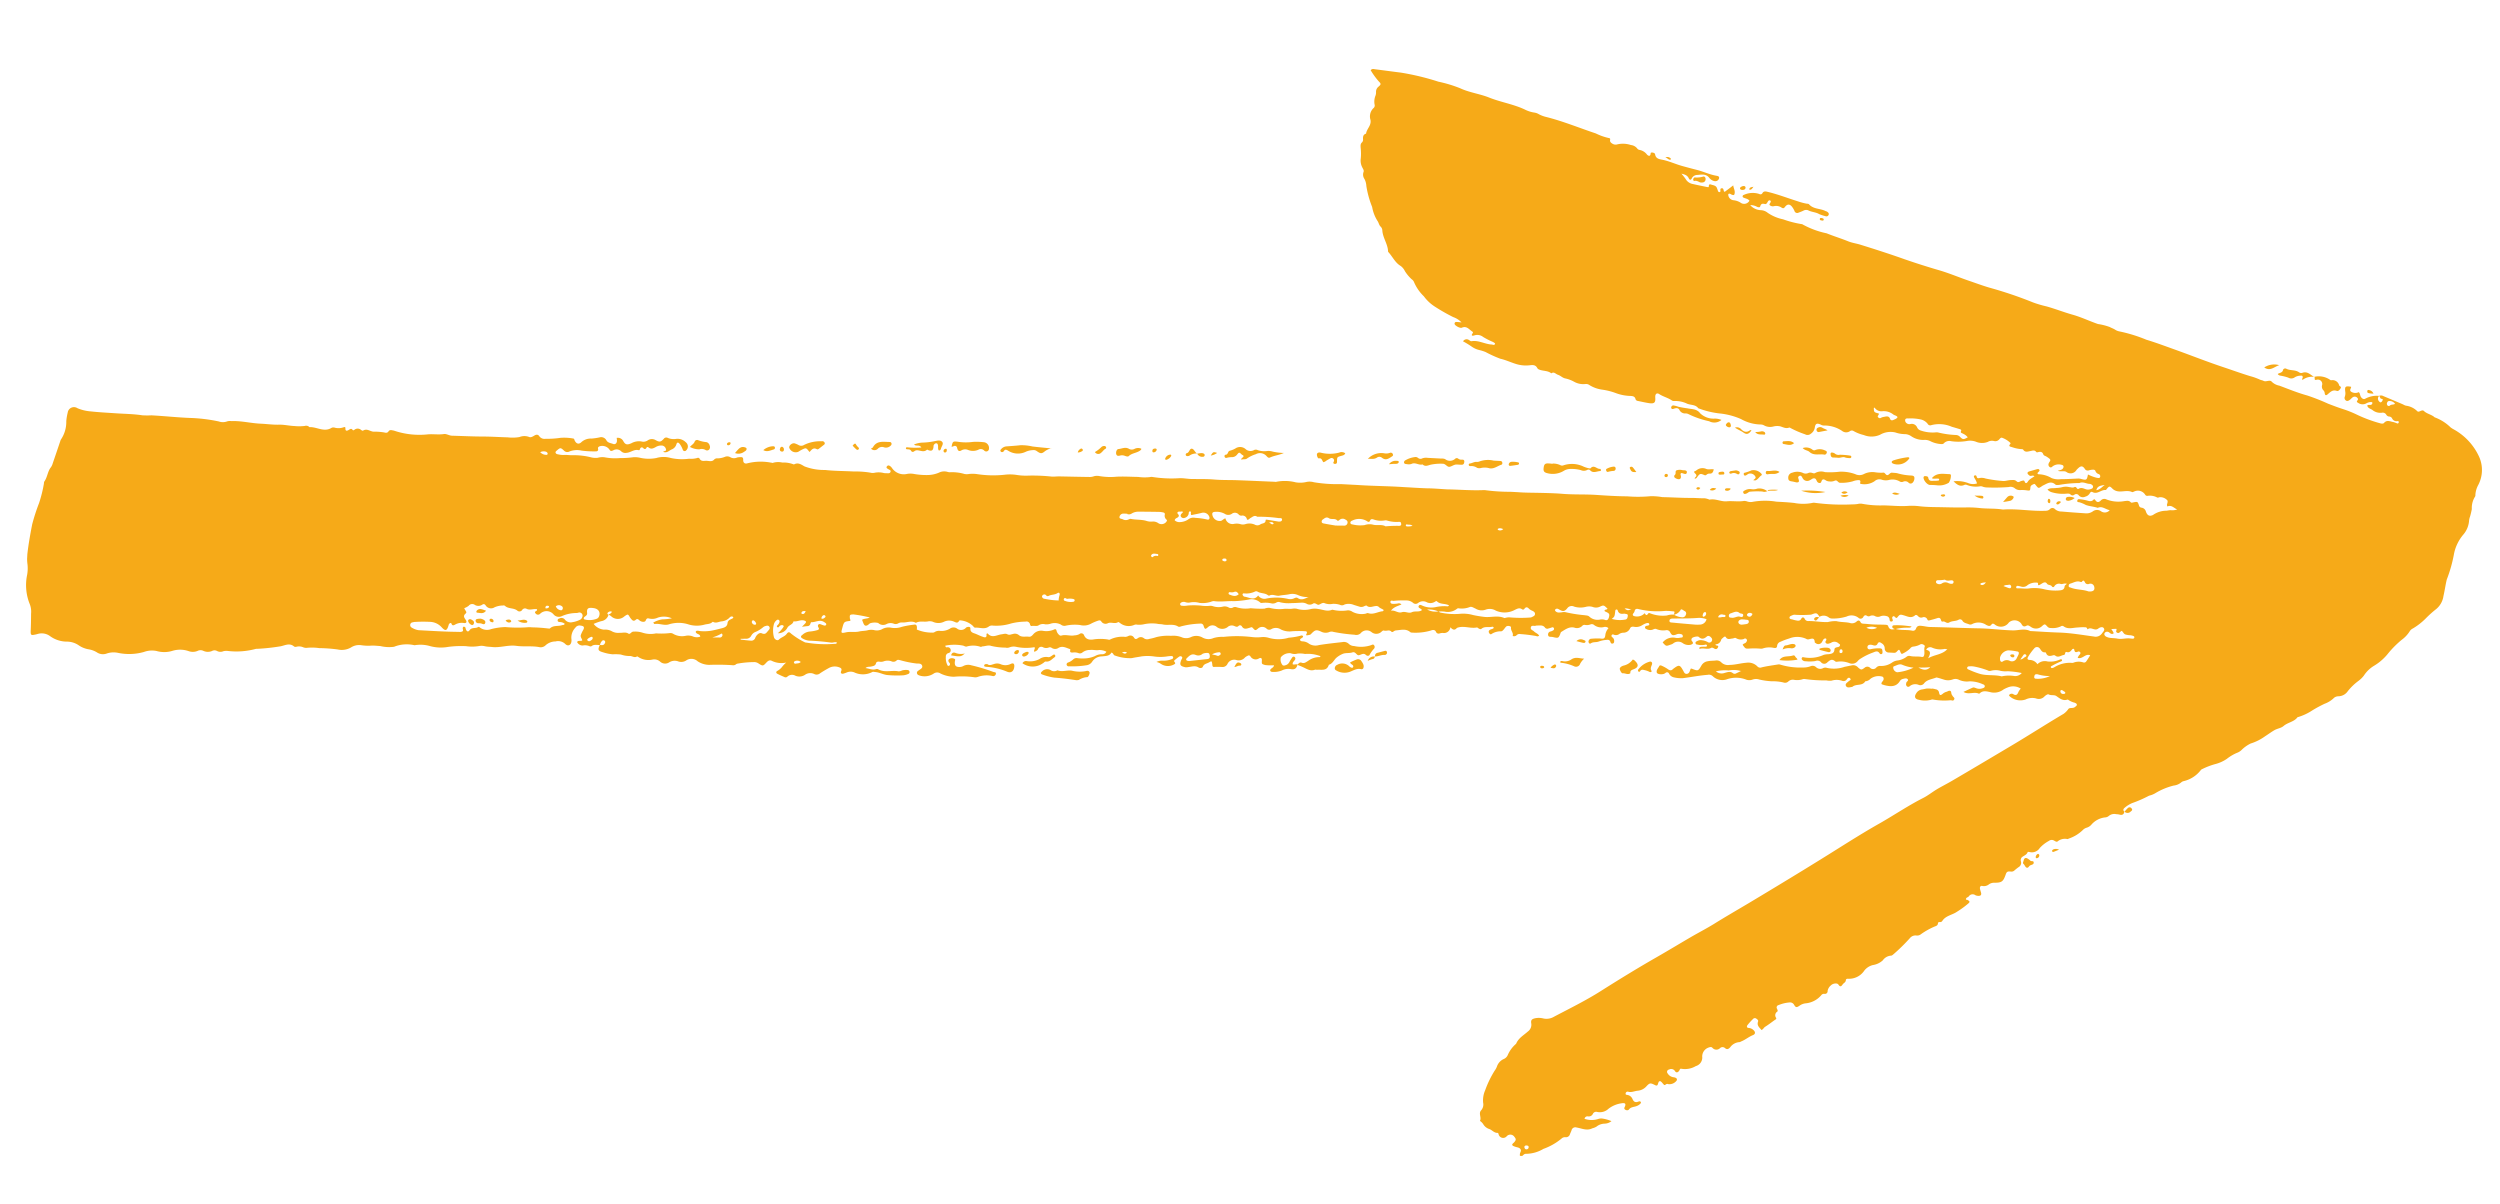 <svg xmlns="http://www.w3.org/2000/svg" xmlns:xlink="http://www.w3.org/1999/xlink" width="72.75" height="35.043" viewBox="0 0 72.75 35.043">
  <defs>
    <clipPath id="clip-path">
      <rect id="Rectangle_33" data-name="Rectangle 33" width="71.206" height="31.36" fill="#f6aa18"/>
    </clipPath>
  </defs>
  <g id="Group_250" data-name="Group 250" transform="translate(1.641) rotate(3)">
    <g id="Group_66" data-name="Group 66" transform="translate(0 0)" clip-path="url(#clip-path)">
      <path id="Path_206" data-name="Path 206" d="M61.332,20.436c-.009.081-.054.112-.134.095a.5.5,0,0,0-.1-.008.252.252,0,0,0-.214.064.171.171,0,0,1-.106.047.62.62,0,0,0-.387.234.284.284,0,0,1-.131.093.264.264,0,0,0-.109.075,1.073,1.073,0,0,1-.39.267c-.014.006-.028.019-.041.018a.336.336,0,0,0-.281.081c-.024.026-.065.005-.1-.014a.133.133,0,0,0-.154.013,1,1,0,0,0-.257.222.272.272,0,0,1-.291.132c-.021,0-.05-.009-.054.006-.025.084-.107.106-.161.158a.123.123,0,0,0-.018.128.145.145,0,0,1-.066.167c-.038.031-.076.065-.112.1a.126.126,0,0,1-.107.037c-.091-.007-.118.015-.14.095-.061.207-.1.245-.319.255a.266.266,0,0,0-.151.053.23.23,0,0,1-.191.059c-.057-.01-.078.035-.064.088.009.038.025.074.037.112.016.054,0,.088-.06.093a.222.222,0,0,1-.1-.013.135.135,0,0,0-.194.047c-.021.026-.065.029-.074.069s.025.025.043.033c.072.033.08.054.032.1a2.624,2.624,0,0,1-.317.258c-.134.105-.326.13-.416.294a.068.068,0,0,1-.064.032c-.027,0-.055.008-.056.035,0,.084-.069.088-.124.12a2.1,2.1,0,0,0-.361.233.173.173,0,0,1-.138.038.214.214,0,0,0-.17.087,5.248,5.248,0,0,1-.45.491c-.022.02-.042.045-.073.047a.321.321,0,0,0-.231.149.549.549,0,0,1-.284.153.455.455,0,0,0-.236.171.535.535,0,0,1-.456.264c-.031,0-.067.006-.067.042,0,.068-.058.085-.085.129-.045.073-.072.083-.128.009-.038-.046-.16-.023-.212.037a.267.267,0,0,0-.089.168.078.078,0,0,1-.093.089.1.1,0,0,0-.088.049.68.68,0,0,1-.451.258.385.385,0,0,0-.172.084c-.075.054-.1.05-.151-.029a.134.134,0,0,0-.137-.058,1.029,1.029,0,0,0-.311.093.07.07,0,0,0-.04.109c.013.027.035.062.012.083a.124.124,0,0,0-.025.182c.015.023,0,.043-.026.059-.094.072-.181.151-.279.218-.036.026-.049.072-.1.1-.061-.069-.15-.12-.113-.244.011-.034-.025-.061-.056-.079a.069.069,0,0,0-.095.015,1.933,1.933,0,0,0-.151.185c-.026.038-.018.082.038.082a.221.221,0,0,1,.137.05c.07.053.073.117,0,.151-.117.053-.211.146-.329.2-.018.008-.035.024-.054.025a.359.359,0,0,0-.261.163c-.04.047-.081.086-.15.032a.107.107,0,0,0-.148.013.15.15,0,0,1-.216,0c-.034-.032-.064-.023-.107-.006a.274.274,0,0,0-.175.3.258.258,0,0,1-.175.261.616.616,0,0,1-.412.1c-.047-.013-.049.038-.066.064-.035.052-.081.066-.12.012a.128.128,0,0,0-.173-.035.068.068,0,0,0-.034.117.232.232,0,0,0,.176.1.186.186,0,0,1,.072.018.053.053,0,0,1,.02.077.261.261,0,0,1-.238.113c-.059-.023-.082.043-.109.032s-.061-.063-.1-.091a.043.043,0,0,0-.073.016.411.411,0,0,0-.016.056c-.013.055-.042.054-.088.033-.133-.058-.153-.056-.243.051a.386.386,0,0,1-.252.142c-.093.015-.178.068-.276.041a.059.059,0,0,0-.065.052c-.008.043.026.042.057.045a.194.194,0,0,1,.151.112c.044.088.1.1.178.063.023-.011.052-.014.067.01s-.006.044-.022.062a.3.3,0,0,1-.113.07c-.071.027-.151.029-.2.105-.019.03-.072.031-.11.006s-.023-.054-.009-.089c.029-.081,0-.107-.087-.091a.814.814,0,0,0-.385.18.365.365,0,0,1-.323.112.106.106,0,0,0-.124.059.13.13,0,0,1-.142.083.086.086,0,0,0-.094.077.631.631,0,0,0,.41-.021.264.264,0,0,1,.117-.013,1.07,1.07,0,0,1,.259.06.332.332,0,0,1-.2.084.392.392,0,0,0-.229.1.463.463,0,0,1-.117.054c-.156.089-.308.016-.46,0a.112.112,0,0,0-.141.093c-.011.038-.028.075-.04.113a.117.117,0,0,1-.118.093.149.149,0,0,0-.121.047,1.74,1.74,0,0,1-.509.326,1,1,0,0,1-.5.17c-.052,0-.075.044-.11.071a.064.064,0,0,1-.042.008c-.022-.005-.025-.026-.024-.047l0-.015c0-.052.054-.1,0-.155-.036-.037-.09-.035-.138-.049a.464.464,0,0,1-.071-.024c-.025-.012-.038-.034-.018-.059a.18.18,0,0,1,.03-.032c.069-.08.071-.11.009-.176a.14.14,0,0,0-.2-.025c-.016.011-.026.03-.041.042a.135.135,0,0,1-.206-.034c-.016-.024-.018-.073-.047-.07-.1.009-.163-.078-.247-.1a.316.316,0,0,1-.185-.136.34.34,0,0,0-.062-.062c-.011-.009-.037-.023-.035-.025.049-.1-.064-.212.021-.311a.252.252,0,0,0,.043-.224.732.732,0,0,1,.042-.365,2.9,2.9,0,0,1,.248-.586.47.47,0,0,0,.057-.12.367.367,0,0,1,.182-.225.219.219,0,0,0,.117-.13.9.9,0,0,1,.189-.3c.012-.015.033-.027.038-.044.06-.163.206-.25.32-.365a.241.241,0,0,0,.086-.236c-.023-.1.009-.133.107-.16a.535.535,0,0,1,.236-.006.427.427,0,0,0,.311-.069c.443-.264.895-.515,1.317-.815.519-.368,1.043-.729,1.578-1.073.321-.207.637-.422.957-.632.216-.141.439-.271.652-.418.322-.225.651-.438.977-.656q.767-.515,1.529-1.038l.489-.338c.556-.385,1.1-.783,1.672-1.146.409-.263.8-.559,1.219-.8.132-.075.248-.18.376-.267s.288-.178.428-.27c.573-.376,1.142-.758,1.712-1.138.483-.323.953-.663,1.437-.984a.585.585,0,0,0,.134-.151c.038-.049.135-.013.189-.068.021-.021.052-.036.049-.068s-.038-.043-.065-.054a.548.548,0,0,1-.179-.066c-.011-.009-.032-.017-.042-.012-.129.05-.223-.026-.322-.087-.071-.042-.154,0-.231-.038-.023-.01-.082.032-.111.063a.223.223,0,0,1-.247.074.445.445,0,0,0-.3.047.464.464,0,0,1-.475-.075c-.02-.018-.011-.036.006-.049a.089.089,0,0,1,.1-.013c.087.049.124.009.149-.071a.42.42,0,0,1,.062-.1.4.4,0,0,0-.369-.019.892.892,0,0,0-.131.07.447.447,0,0,1-.391.095c-.1-.016-.209-.038-.293.053-.006.006-.02.013-.026.011-.143-.059-.294.057-.45-.028.092-.049.175-.094.259-.136.035-.019.067,0,.1.008a.27.27,0,0,0,.2-.01c.028-.01.057-.027.052-.063a.058.058,0,0,0-.051-.047.928.928,0,0,0-.4-.068.545.545,0,0,1-.307-.028.223.223,0,0,0-.186,0,.391.391,0,0,1-.264.014l-.144-.037c-.023,0-.054-.016-.074-.008-.115.054-.254.071-.336.178a.136.136,0,0,1-.153.064.257.257,0,0,0-.264.047.06.06,0,0,1-.082.011.084.084,0,0,1-.024-.094l0-.015c.012-.035.073-.061.033-.1s-.093-.012-.14,0a.137.137,0,0,0-.08.062c-.1.187-.27.183-.448.146l-.072-.019a.111.111,0,0,1-.013-.013c-.01-.048.037-.074.05-.116s0-.095-.055-.1a.4.4,0,0,0-.321.083.232.232,0,0,1-.135.081s-.012,0-.013,0c-.076.15-.258.083-.361.177a.048.048,0,0,1-.028.011c-.058.013-.127.04-.165-.02s.029-.1.064-.136.086-.046.046-.09-.081,0-.1.037a.111.111,0,0,1-.132.043.5.5,0,0,0-.307.013.485.485,0,0,1-.148,0,4.128,4.128,0,0,1-.637-.008.153.153,0,0,0-.072.016.525.525,0,0,1-.221.026.192.192,0,0,0-.176.055.136.136,0,0,1-.139.037,1.28,1.28,0,0,0-.34-.017,2.1,2.1,0,0,1-.371-.033.3.3,0,0,0-.2.016.274.274,0,0,1-.2,0,.82.82,0,0,0-.524.021.4.4,0,0,1-.433-.065.163.163,0,0,0-.148-.029c-.241.031-.475.092-.716.135a.937.937,0,0,1-.265-.011.207.207,0,0,1-.142-.1.062.062,0,0,0-.1-.019.2.2,0,0,1-.049.033c-.074.03-.192.019-.208-.025-.026-.076.035-.13.06-.192.013-.033.051-.026.078-.013a1.06,1.06,0,0,1,.174.085c.058.039.106.049.154-.011,0,0,.008-.006.012-.01.156-.129.181-.125.289.05.024.038.042.086.1.082s.08-.05.094-.1c.005-.018.011-.037.016-.051s.026-.009.035-.007c.185.061.187.063.274-.108A.252.252,0,0,1,49,16.7c.071-.02.147-.019.221-.032a.19.19,0,0,1,.177.051.277.277,0,0,0,.233.056c.17-.011.329-.069.494-.09a.368.368,0,0,1,.317.087.112.112,0,0,0,.131.024c.152-.045.308-.073.463-.107a.134.134,0,0,1,.074,0,1.986,1.986,0,0,0,.66.049.578.578,0,0,0,.215-.046.148.148,0,0,1,.167.016.175.175,0,0,0,.2.021.144.144,0,0,1,.1-.02.927.927,0,0,0,.53-.055c.077-.018.153-.04.231-.059a.191.191,0,0,1,.161.058c.091.069.1.071.188,0a.118.118,0,0,1,.16-.011.12.12,0,0,0,.184-.018.146.146,0,0,1,.116-.049.549.549,0,0,0,.33-.115.35.35,0,0,1,.148-.069.553.553,0,0,0,.265-.121.116.116,0,0,1,.1-.031c.11.023.222-.005.332.009.047.008.066-.007.076-.045.023-.087-.021-.175.007-.264.011-.037-.089-.082-.132-.052a.531.531,0,0,1-.209.076.13.13,0,0,0-.081.059.818.818,0,0,1-.235.173.275.275,0,0,1-.034-.039c-.047-.1-.049-.1-.115-.023a.092.092,0,0,1-.075.039c-.049,0-.1,0-.149,0a.117.117,0,0,1-.131-.113.17.17,0,0,0-.091-.142c-.055-.032-.093-.055-.127.022-.025.055-.074.057-.127.044a.232.232,0,0,0-.088-.009c-.044.006-.076.032-.071.08s.045.062.088.051a1.063,1.063,0,0,1,.235-.04c.1-.006.112.008.122.1,0,.021.005.04-.013.054a.044.044,0,0,1-.066-.006c-.065-.091-.127-.048-.2-.015a1.754,1.754,0,0,0-.337.187.33.33,0,0,0-.086.077.21.21,0,0,1-.236.081.682.682,0,0,0-.366-.025.073.073,0,0,1-.057-.008c-.1-.082-.161-.02-.228.043a.119.119,0,0,1-.185,0,.145.145,0,0,0-.165-.021,1.087,1.087,0,0,1-.28.02.122.122,0,0,1-.1-.033.051.051,0,0,1-.018-.054.037.037,0,0,1,.046-.027.955.955,0,0,0,.588-.1.611.611,0,0,1,.144-.026c.078-.017.159-.032.158-.143,0-.064.062-.067.107-.081a.065.065,0,0,0,.049-.052c.005-.031-.025-.038-.045-.052a.172.172,0,0,0-.207-.016.123.123,0,0,1-.039.021c-.041.018-.089.038-.125,0s.012-.062.011-.1a.092.092,0,0,0-.011-.028c-.074-.009-.083.053-.11.1a.12.12,0,0,1-.19.044c-.008,0-.021-.011-.023-.017-.011-.149-.1-.1-.186-.076a.1.1,0,0,1-.072-.014.625.625,0,0,0-.491.018,1.921,1.921,0,0,0-.245.107.141.141,0,0,0-.093.11c0,.076-.031.086-.1.078a.6.6,0,0,0-.307.032.16.16,0,0,1-.073.012,2.133,2.133,0,0,0-.342.016c-.1.01-.1,0-.182-.1.018-.044.076-.042.1-.084s.027-.055.006-.084A.052.052,0,0,0,50.011,16a.268.268,0,0,1-.229-.014c-.033-.019-.066.012-.1.016-.069.008-.142.056-.2-.032-.013-.021-.045-.011-.064.011s-.059.049-.066.079a.172.172,0,0,1-.157.138c0,.061.111,0,.076.086-.026.06-.067.062-.121.03-.02-.01-.056-.021-.071-.01-.108.074-.233,0-.339.054-.025-.055.016-.06.039-.066.044-.008.089-.008.132-.012.022,0,.043-.01.037-.036a.032.032,0,0,0-.047-.021.5.5,0,0,1-.235.009.048.048,0,0,1-.053-.043c-.006-.03.017-.045.04-.055A.2.2,0,0,1,48.8,16.1a.417.417,0,0,1,.158.04.084.084,0,0,0,.12-.022.082.082,0,0,0-.017-.108c-.034-.037-.086-.068-.131-.025-.077.075-.146.095-.235.021-.03-.026-.17.015-.192.047a.067.067,0,0,0,.01.094c.052.056.013.079-.034.1a.291.291,0,0,1-.231-.03.228.228,0,0,0-.288.023.279.279,0,0,1-.079.039c-.119.051-.119.051-.224-.055a.38.38,0,0,1,.375-.153.34.34,0,0,0,.13-.013c.031-.008.079,0,.07-.053s-.044-.047-.079-.055a.174.174,0,0,0-.114.023c-.1.038-.124.035-.181-.057a.109.109,0,0,0-.125-.053.515.515,0,0,1-.278-.019c-.044-.016-.076.008-.113.025a.24.24,0,0,1-.187-.013.048.048,0,0,1-.034-.045c0-.023.015-.035.035-.044s.1-.01.083-.059-.086-.021-.128,0-.061.037-.09.055a.316.316,0,0,1-.216.049c-.054-.005-.1,0-.12.06A.212.212,0,0,1,46.5,16a.233.233,0,0,0-.11.038.162.162,0,0,1-.167.033.043.043,0,0,0-.062.023.046.046,0,0,0,.021.053.13.13,0,0,1,.064.11c0,.03,0,.061-.037.074s-.058-.009-.069-.038c-.025-.067-.067-.069-.131-.057a.832.832,0,0,0-.212.058c-.071.034-.16.011-.231.068-.032.025-.074-.024-.064-.068a.086.086,0,0,1,.085-.071,1.822,1.822,0,0,1,.251-.019c.114.011.137-.01.143-.129a.361.361,0,0,1,.08-.184.144.144,0,0,0-.147-.022.335.335,0,0,1-.277-.049.1.1,0,0,0-.1-.013.292.292,0,0,1-.16.026.084.084,0,0,0-.081.029.212.212,0,0,1-.228.065c-.153-.028-.261.069-.375.146-.016.012-.02.044-.027.067-.04.113-.052.119-.175.1a.277.277,0,0,0-.088-.009c-.037,0-.073,0-.084-.04a.089.089,0,0,1,.05-.112.255.255,0,0,0,.093-.044.05.05,0,0,0,.009-.066.041.041,0,0,0-.053-.015c-.033.012-.065.027-.1.037a.085.085,0,0,1-.1-.016c-.059-.077-.14-.06-.219-.053a.17.17,0,0,0-.059.01c-.047.015-.125-.019-.137.055s.065.078.1.113.115.055.153.112a.066.066,0,0,1-.082.018,4.139,4.139,0,0,0-.46-.033.117.117,0,0,0-.108.034.106.106,0,0,1-.118.032c.028-.091-.071-.149-.061-.244.005-.04-.1-.057-.14-.021a.486.486,0,0,0-.053.07c-.025.033-.049.072-.088.078a.485.485,0,0,0-.276.093c-.026.023-.056,0-.073-.032a.056.056,0,0,1,.012-.079c.033-.032.086-.029.115-.066,0-.036-.032-.04-.054-.033-.1.028-.212-.009-.3.074-.018.018-.045.01-.07,0s-.047-.036-.066-.032c-.182.047-.369-.035-.55.032a.079.079,0,0,0-.037.022c-.06.074-.118.044-.182-.02a.187.187,0,0,1-.209.177.322.322,0,0,0-.1.021.081.081,0,0,1-.1-.038c-.035-.072-.1-.06-.153-.035a1.576,1.576,0,0,1-.551.089.077.077,0,0,1-.042-.009c-.132-.105-.275-.05-.417-.031a.144.144,0,0,0-.077.038c-.017.013-.04.023-.056.008-.065-.067-.143-.006-.211-.021-.036-.011-.052.011-.074.03a.218.218,0,0,1-.293.033.225.225,0,0,0-.313.046.184.184,0,0,1-.177.055,4.841,4.841,0,0,1-.619-.05.175.175,0,0,0-.131.016.287.287,0,0,1-.23-.006c-.138-.054-.175-.042-.278.076-.029.034-.029.034-.132.057-.032-.018-.008-.041,0-.063.009-.04-.014-.061-.047-.056a2.911,2.911,0,0,0-.381.02.554.554,0,0,1-.331-.035.265.265,0,0,0-.281.007.11.11,0,0,1-.137-.009.183.183,0,0,0-.253.015c-.067.062-.075.06-.149-.015-.035-.034-.056-.011-.089,0-.079.026-.164.074-.231-.03a.061.061,0,0,0-.093-.009c-.042.049-.078.028-.124.013a.18.18,0,0,0-.2.044.258.258,0,0,1-.322,0,.192.192,0,0,0-.236.021c-.085.082-.095.081-.137-.023a.083.083,0,0,0-.1-.061,2.5,2.5,0,0,0-.524.1c-.038.01-.08.037-.115.019-.144-.081-.3-.01-.45-.038-.053-.009-.109,0-.162-.011a1.107,1.107,0,0,0-.394.037.631.631,0,0,1-.187.02.129.129,0,0,0-.086.012.408.408,0,0,1-.421-.038c-.017-.009-.038-.028-.054-.017-.089.063-.195,0-.288.043a.147.147,0,0,1-.2-.041c-.031-.043-.074-.023-.11-.009a1.381,1.381,0,0,0-.173.085.432.432,0,0,1-.327.062,1.25,1.25,0,0,0-.426.044.159.159,0,0,1-.132-.027.384.384,0,0,0-.314-.005.418.418,0,0,1-.142.021.233.233,0,0,0-.192.04c-.047.037-.134.011-.2.03-.027.007-.042-.023-.05-.047a.1.1,0,0,0-.129-.072,1.816,1.816,0,0,0-.421.076,1.439,1.439,0,0,1-.525.09.158.158,0,0,0-.113.028c-.12.107-.267.041-.4.059-.032,0-.05-.03-.071-.05a.613.613,0,0,0-.339-.138c-.025,0-.055-.009-.068.015-.038.075-.078.056-.146.03a.35.35,0,0,0-.3.023.376.376,0,0,1-.315.013.275.275,0,0,0-.156,0c-.112.023-.231-.011-.335.058-.131-.069-.261.009-.392.009a.208.208,0,0,0-.115.028.15.15,0,0,1-.141.018.256.256,0,0,0-.2.022.209.209,0,0,1-.248-.017.431.431,0,0,0-.236.022c-.025.018-.044.042-.068.058-.055.033-.088.021-.119-.037-.017-.033-.032-.07-.05-.11.067-.049.151-.035.22-.08a3.953,3.953,0,0,0-.478-.064c-.1.009-.112.014-.1.109,0,.028.03.054.015.084-.179.032-.179.032-.22.224-.032.147-.029.154.117.115.125-.035.255-.008.38-.045.073-.021.156-.023.232-.044a.432.432,0,0,1,.192-.02.33.33,0,0,0,.256-.049.384.384,0,0,1,.226-.047.621.621,0,0,0,.329-.04,2.493,2.493,0,0,1,.346-.081c.071-.021.1.027.09.137a1.117,1.117,0,0,0,.457.066.1.1,0,0,0,.069-.022.241.241,0,0,1,.156-.04.473.473,0,0,0,.281-.081.178.178,0,0,1,.2-.016.19.19,0,0,0,.264-.035c.011-.015.035-.019.053-.026.037-.009.077,0,.076.043,0,.09.053.116.127.136s.158.062.238.083c.051.016.132.042.112-.07-.006-.026.025-.04.036-.028.134.137.27.022.4,0,.058-.009.109-.038.171-.01s.107-.006.159-.016a.182.182,0,0,1,.179.024c.083.064.193.022.29.03.06.007.1-.045.133-.088a.3.3,0,0,1,.264-.105.557.557,0,0,0,.33-.057c.032-.02.058-.005.067.03a.226.226,0,0,0,.059.1c.025.026.053.05.092.037.124-.044.255.007.381-.026a.33.33,0,0,0,.137-.043.084.084,0,0,1,.139.026c.072.146.213.123.311.1a1.4,1.4,0,0,1,.365-.016c.028,0,.061.018.086,0a.808.808,0,0,1,.438-.1.246.246,0,0,0,.085-.028.123.123,0,0,1,.171.038c.037.052.07.04.111.008a.139.139,0,0,1,.178-.005.166.166,0,0,0,.156.009,1.388,1.388,0,0,0,.2-.062,1.385,1.385,0,0,1,.426-.06.672.672,0,0,1,.337.033.328.328,0,0,0,.245-.027.365.365,0,0,1,.331-.007.357.357,0,0,0,.327,0,.9.9,0,0,1,.289-.049,3.7,3.7,0,0,1,.813-.039,1.234,1.234,0,0,0,.291-.012.556.556,0,0,1,.221.013,1.035,1.035,0,0,0,.571-.037,1.846,1.846,0,0,0,.36-.083.047.047,0,0,1,.054.021c0,.059-.083.054-.083.112.02.037.055.035.09.035a.334.334,0,0,1,.18.061.353.353,0,0,0,.288.022c.223-.048.448-.084.675-.122a.207.207,0,0,1,.193.044.226.226,0,0,0,.153.052.909.909,0,0,0,.5-.053c.025-.015.057-.03.08,0a.078.078,0,0,1,.005.1.843.843,0,0,0-.12.186.06.06,0,0,1-.078.025.088.088,0,0,1-.026-.014c-.075-.069-.138,0-.206.016s-.1-.11-.194-.072-.2.013-.294.066a.657.657,0,0,0-.175.127c-.061.07-.094.164-.189.2-.005,0-.009.006-.009.011-.05.185-.207.137-.335.156-.02,0-.043-.006-.059,0-.136.062-.25-.018-.366-.061a1.3,1.3,0,0,0-.154-.052c.032-.04.067-.089.12-.071.083.028.131-.025.188-.062a.549.549,0,0,1,.31-.126c.016,0,.039,0,.04-.03a1,1,0,0,0-.451-.04.724.724,0,0,0-.218,0,.3.3,0,0,1-.2,0,.323.323,0,0,0-.279.132.256.256,0,0,0,.064.229.076.076,0,0,0,.07,0,.18.18,0,0,0,.12-.1,1.193,1.193,0,0,1,.071-.131c.016-.028.041-.047.073-.028a.058.058,0,0,1,.016.079c-.017.044-.072.071-.059.138.044.017.1-.019.141,0-.023.109-.069.156-.18.144a.4.4,0,0,0-.267.052.629.629,0,0,1-.26.056c-.03,0-.062,0-.076-.032s.013-.044.028-.064.073-.041.069-.1a1.29,1.29,0,0,1-.257.007c-.1-.026-.1-.021-.1-.131,0-.062-.028-.083-.083-.055a.176.176,0,0,1-.258-.047.053.053,0,0,0-.079-.008.284.284,0,0,0-.074.051.242.242,0,0,1-.259.086.216.216,0,0,0-.24.127.159.159,0,0,1-.154.1,1.884,1.884,0,0,0-.223.009c-.065.014-.059-.047-.068-.089-.017-.08-.021-.083-.09-.037s-.148.048-.179.14c-.015.044-.085.047-.12.027-.1-.058-.192-.015-.287,0a.328.328,0,0,1-.1.013c-.153-.025-.177-.062-.127-.21a.139.139,0,0,1,.013-.025c.011-.025.02-.049-.006-.067a.063.063,0,0,0-.071,0,1.394,1.394,0,0,0-.134.117c-.018.016-.008.037.008.053s.027.038,0,.057a.362.362,0,0,1-.4.012.365.365,0,0,0-.13-.046.351.351,0,0,1,.175-.048.63.63,0,0,0,.274-.062.045.045,0,0,0,.03-.047.044.044,0,0,0-.054-.038.8.8,0,0,0-.133.019,1.275,1.275,0,0,1-.35.021,1.359,1.359,0,0,0-.378.014c-.1.024-.191.04-.287.067a1.279,1.279,0,0,1-.5-.052c-.038-.006-.042-.069-.1-.079-.053.108-.156.106-.266.125a.345.345,0,0,0-.278.166.229.229,0,0,1-.149.113,2.558,2.558,0,0,1-.514.059.061.061,0,0,1-.074-.035.056.056,0,0,1,.035-.072.42.42,0,0,0,.146-.1.142.142,0,0,1,.121-.042.952.952,0,0,0,.164,0,.819.819,0,0,0,.342-.087.4.4,0,0,1,.211-.064.131.131,0,0,0,.115-.08.433.433,0,0,0-.225-.037c-.083.019-.168-.005-.253.011a.347.347,0,0,0-.214.081.114.114,0,0,1-.126.025.331.331,0,0,0-.147-.007c-.047.005-.109.013-.085-.072a.026.026,0,0,0-.014-.023c-.108-.027-.214-.09-.329-.02a.175.175,0,0,1-.208.01.089.089,0,0,0-.086,0,.2.2,0,0,1-.159,0,.1.1,0,0,0-.144.058c-.016.043-.059.063-.1.087-.039-.047.028-.087-.007-.136a1.389,1.389,0,0,1-.536.018.321.321,0,0,0-.189.026.191.191,0,0,1-.117.013,1.8,1.8,0,0,1-.426-.029c-.065-.023-.153.016-.231.027-.025,0-.052.025-.07.017a.669.669,0,0,0-.405.014c-.035.008-.067-.013-.1-.022a1.32,1.32,0,0,0-.519.028c.008.057.037.047.059.044a.084.084,0,0,1,.1.059.081.081,0,0,1-.054.107.1.1,0,0,0-.073.115.451.451,0,0,0,.068.253.047.047,0,0,0,.041,0,.062.062,0,0,0,.023-.037.058.058,0,0,0-.022-.052c-.037-.037-.045-.077,0-.114a.158.158,0,0,1,.155,0c.016.016.009.035.006.055-.014.136.034.183.165.166a.244.244,0,0,0,.095-.037.306.306,0,0,1,.226-.027,5.149,5.149,0,0,1,.645.158c.031.009.082,0,.079.045a.078.078,0,0,1-.093.076.763.763,0,0,0-.434.05.207.207,0,0,1-.1.013,2.518,2.518,0,0,0-.593.017.931.931,0,0,1-.39-.074.175.175,0,0,0-.2.013.478.478,0,0,1-.4.079c-.039-.011-.079-.023-.086-.069s.025-.062.052-.085c.044-.036.115-.069.088-.137s-.1-.057-.159-.055a3.021,3.021,0,0,1-.484-.071c-.04-.006-.079-.021-.11.015a.131.131,0,0,1-.149.029.336.336,0,0,0-.232.018.242.242,0,0,1-.119.011c-.043,0-.082.005-.092.054-.016.073-.074.083-.133.1s-.111,0-.165.054c.111.009.206.055.309.014a.08.08,0,0,1,.058,0c.2.1.4,0,.6.031a.238.238,0,0,0,.1-.032.446.446,0,0,1,.161-.02.058.058,0,0,1,.056.042.056.056,0,0,1-.035.072.46.46,0,0,1-.141.046,3.129,3.129,0,0,1-.473.016c-.117-.01-.229-.066-.349-.069-.03,0-.061-.011-.087.007a.584.584,0,0,1-.519.035.289.289,0,0,0-.216.013.867.867,0,0,1-.1.041c-.055.015-.088-.014-.066-.07.027-.075-.018-.094-.064-.108a.354.354,0,0,0-.3.037c-.084.052-.168.107-.247.167a.154.154,0,0,1-.166.03.262.262,0,0,0-.265.033.294.294,0,0,1-.279.045.2.2,0,0,0-.235.039.071.071,0,0,1-.083.016c-.069-.026-.139-.052-.207-.083-.04-.016-.053-.051-.018-.08a.463.463,0,0,0,.141-.13.748.748,0,0,1,.114-.132.64.64,0,0,1-.424-.028c-.063-.03-.112.009-.153.058-.09.11-.1.111-.219.044a.224.224,0,0,0-.156-.037,2.844,2.844,0,0,0-.4.055c-.037.011-.078.009-.108.038a.124.124,0,0,1-.1.029,6.577,6.577,0,0,0-.677.026.62.62,0,0,1-.339-.086.27.27,0,0,0-.329-.012.263.263,0,0,1-.25.04.3.3,0,0,0-.243.043.215.215,0,0,1-.273-.008.254.254,0,0,0-.223-.044.535.535,0,0,1-.424-.06c-.008-.005-.023-.012-.028-.009-.074.059-.146-.014-.221,0a.774.774,0,0,1-.251-.03,1.31,1.31,0,0,0-.238.006,1.256,1.256,0,0,1-.278-.042c-.153-.035-.17-.065-.109-.214.062.011.119.013.144-.059a.056.056,0,0,0-.011-.067.055.055,0,0,0-.078.011.248.248,0,0,0-.053.119c-.08.012-.17-.018-.243.048a.067.067,0,0,1-.055.005.328.328,0,0,0-.2-.011.181.181,0,0,1-.171-.093c.035-.061.1-.019.148-.054-.008-.051-.065-.091-.05-.154a.788.788,0,0,1,.062-.151c.039-.084.015-.116-.079-.123a.147.147,0,0,0-.153.069.416.416,0,0,0-.1.316.357.357,0,0,1,.008.074c0,.117-.086.177-.174.1a.3.3,0,0,0-.289-.061.441.441,0,0,0-.277.121.205.205,0,0,1-.2.067c-.218-.026-.437.019-.654,0-.25-.021-.484.093-.734.069-.057,0-.117,0-.177-.009a.4.4,0,0,0-.163,0,1.215,1.215,0,0,1-.385.026,2.906,2.906,0,0,0-.516.047,1.2,1.2,0,0,1-.559,0,.985.985,0,0,0-.367-.007c-.025,0-.05.016-.074.009a.99.99,0,0,0-.578.078,1.069,1.069,0,0,1-.4,0c-.084,0-.166-.007-.251,0a1.306,1.306,0,0,1-.3.005.432.432,0,0,0-.3.081.54.54,0,0,1-.385.078,4.337,4.337,0,0,0-.535-.011,1.486,1.486,0,0,0-.37.012.242.242,0,0,1-.1-.012.3.3,0,0,0-.19-.007.093.093,0,0,1-.073,0c-.15-.119-.292,0-.434.021a5.6,5.6,0,0,1-.627.1.184.184,0,0,0-.059.008,2.14,2.14,0,0,1-.8.1.35.35,0,0,0-.132.015.214.214,0,0,1-.187,0,.152.152,0,0,0-.143.011.31.31,0,0,1-.247.009.193.193,0,0,0-.172.01.36.36,0,0,1-.26.019.762.762,0,0,0-.465.015.809.809,0,0,1-.468.03.676.676,0,0,0-.364.048,1.572,1.572,0,0,1-.746.066.613.613,0,0,0-.337.038.315.315,0,0,1-.286-.023.671.671,0,0,0-.24-.074.714.714,0,0,1-.293-.1.612.612,0,0,0-.34-.091.837.837,0,0,1-.509-.133.41.41,0,0,0-.371-.042c-.023.008-.047.016-.072.021-.109.031-.126.017-.128-.1,0-.168-.008-.337-.015-.505A.6.6,0,0,0,.148,17.6a1.468,1.468,0,0,1-.122-.856,1.071,1.071,0,0,0-.011-.327,1.22,1.22,0,0,1-.013-.3c.018-.283.054-.563.093-.843a5.781,5.781,0,0,1,.169-.633,3.846,3.846,0,0,0,.11-.569c0-.02,0-.044.007-.058.086-.13.08-.3.171-.426A.381.381,0,0,0,.6,13.468c.063-.219.124-.438.186-.658A.175.175,0,0,1,.8,12.768a.913.913,0,0,0,.129-.542,1.568,1.568,0,0,1,.028-.25.183.183,0,0,1,.276-.146,1.227,1.227,0,0,0,.393.073c.243.014.486.013.73.017s.516-.008.774.018a2.363,2.363,0,0,0,.266-.013c.373,0,.745.022,1.119.017A4.758,4.758,0,0,1,5.361,12a.355.355,0,0,0,.247-.016.287.287,0,0,1,.119-.013c.293-.028.583.036.875.03.178,0,.355.016.535,0,.139-.008.285.019.429.017a1.377,1.377,0,0,0,.3-.018.128.128,0,0,1,.127.018s.008.01.011.009c.211-.023.425.131.635-.007a.12.12,0,0,1,.1-.016A.43.43,0,0,0,9,11.978c.023-.009.052-.013.051.026,0,.086.044.08.093.049s.076-.066.124-.006c.011.014.037,0,.052-.015a.148.148,0,0,1,.192,0c.016.011.045.023.054.017.108-.081.2.009.307.013a1.62,1.62,0,0,1,.313.006c.045.009.091.015.121-.035s.069-.046.116-.039a.348.348,0,0,1,.058.01,2.3,2.3,0,0,0,.987.051c.153-.018.306,0,.46-.033.07-.012.15.039.232.037.3-.007.6-.008.907-.023.237-.012.476-.008.714-.014a1.193,1.193,0,0,0,.34-.026.383.383,0,0,1,.284-.017c.049.019.105-.02.151-.051s.1-.044.142.014a.186.186,0,0,0,.188.064,2.552,2.552,0,0,0,.428-.05,1.437,1.437,0,0,1,.368,0c.04,0,.037.035.053.061.052.089.123.107.193.034a.405.405,0,0,1,.291-.121,1.729,1.729,0,0,0,.233-.047.17.17,0,0,1,.2.072c.047.078.136.075.209.1.055.015.095-.026.1-.083a.341.341,0,0,0-.013-.1.178.178,0,0,1,.2.087c.064.1.117.106.236.046a.457.457,0,0,1,.284-.068.224.224,0,0,0,.185-.038.212.212,0,0,1,.238-.018c.112.053.146.043.228-.054a.089.089,0,0,1,.116-.032.446.446,0,0,0,.25.014.339.339,0,0,1,.277.083.155.155,0,0,1,.026.236.057.057,0,0,1-.1-.013.661.661,0,0,0-.09-.154c-.054-.064-.09-.062-.107.018a.23.23,0,0,1-.136.149c-.067.038-.129.117-.233.078.023-.032.1-.018.076-.081a.133.133,0,0,0-.12-.1.309.309,0,0,0-.182.055c-.064.04-.13.078-.206.021-.017-.013-.045-.015-.053,0-.03.067-.061.064-.111.019a.049.049,0,0,0-.076.021c-.008.022-.016.061-.04.055-.134-.03-.23.081-.352.095a.175.175,0,0,1-.153-.032.189.189,0,0,0-.235-.021c-.052.026-.08.038-.119-.023a.258.258,0,0,0-.281-.074c-.036.016-.059.036-.045.079s-.015.076-.06.075a2.779,2.779,0,0,1-.416,0,.606.606,0,0,0-.348.042.134.134,0,0,1-.168-.019c-.1-.083-.109-.078-.2.008-.023.021-.047.041-.036.074a.072.072,0,0,0,.061.037.722.722,0,0,0,.164.013c.094-.013.189,0,.281-.008a2.039,2.039,0,0,1,.548.037.538.538,0,0,0,.177,0,.507.507,0,0,1,.2-.025,1.583,1.583,0,0,0,.443,0,2.771,2.771,0,0,0,.4-.047.7.7,0,0,1,.175.005,1.141,1.141,0,0,0,.484-.015.752.752,0,0,1,.424-.023,1.537,1.537,0,0,0,.532-.007.648.648,0,0,0,.235-.034.051.051,0,0,1,.067.013c.053.094.139.055.214.055s.16.027.219-.055a.127.127,0,0,1,.1-.033.614.614,0,0,0,.2-.054.173.173,0,0,1,.157,0,.213.213,0,0,0,.2,0,.368.368,0,0,1,.1-.016c.057-.009.08.014.081.074,0,.086.054.122.131.093a1.6,1.6,0,0,1,.675-.055c.025,0,.055.015.073,0a.54.54,0,0,1,.26-.019.794.794,0,0,1,.322.033c.009,0,.022.008.03,0,.113-.067.208,0,.3.045a1.576,1.576,0,0,0,.6.073c.277.016.556,0,.832,0a2.8,2.8,0,0,1,.487.008.259.259,0,0,0,.119,0,.589.589,0,0,1,.281-.008.463.463,0,0,0,.089,0c.038,0,.086.005.1-.046s-.033-.054-.062-.071-.085-.035-.049-.084.073-.022.107,0a.236.236,0,0,1,.041.042.414.414,0,0,0,.449.148.56.56,0,0,1,.207-.008,2.077,2.077,0,0,0,.4.009.866.866,0,0,0,.314-.085.343.343,0,0,1,.259-.034.214.214,0,0,0,.06.005,1.266,1.266,0,0,1,.427.028.347.347,0,0,0,.132-.007.915.915,0,0,1,.238-.008,3.1,3.1,0,0,0,.786-.022,1.285,1.285,0,0,1,.371-.014,1.64,1.64,0,0,0,.343,0,5.281,5.281,0,0,1,.67-.006c.073,0,.146-.014.221-.017.3-.01.595-.018.891-.03a.337.337,0,0,0,.1-.022.339.339,0,0,1,.176-.018,1.894,1.894,0,0,0,.5-.009c.207-.021.416-.018.623-.026A1.351,1.351,0,0,0,32.5,12.2a.206.206,0,0,1,.074-.009,3.531,3.531,0,0,0,.8-.006c.113-.008.224.009.339.006.223-.008.445-.026.669-.019s.434-.011.652-.015c.367-.006.733-.008,1.1-.012a.1.1,0,0,0,.044,0,1.288,1.288,0,0,1,.57-.016.781.781,0,0,0,.324-.03.452.452,0,0,1,.206,0,4.1,4.1,0,0,0,.787.013c.158,0,.318,0,.475,0,.452.008.9-.016,1.355-.009.227,0,.456.005.683,0,.193-.009.387,0,.581,0,.346-.013.695,0,1.042-.032a.405.405,0,0,1,.1,0,5.567,5.567,0,0,0,.711.006c.069,0,.137,0,.208,0,.208.006.416-.007.624-.013s.428-.013.641-.008c.342.013.684-.024,1.027-.019.3.005.6.008.893-.006a3.81,3.81,0,0,0,.682-.04,1.867,1.867,0,0,1,.34.01c.279-.01.557-.005.834-.021.124-.008.247,0,.371-.01a.378.378,0,0,1,.117.016c.02,0,.041.02.057.015.169-.043.332.047.5.023s.337,0,.5-.037a.258.258,0,0,1,.1.013.325.325,0,0,0,.132.005,2.037,2.037,0,0,1,.709-.046c.171,0,.346,0,.518.01a1.375,1.375,0,0,0,.529-.028.14.14,0,0,1,.06-.008,6.1,6.1,0,0,0,1.11-.011.952.952,0,0,0,.148-.019.33.33,0,0,1,.132-.013,2.854,2.854,0,0,0,.622.014c.233-.008.467.006.7-.021a1.781,1.781,0,0,1,.358-.008c.212.013.428,0,.639-.007.243-.007.487-.014.729-.032a3.142,3.142,0,0,1,.4,0c.209.009.418-.016.625.005a.219.219,0,0,0,.045,0c.385-.046.771.006,1.156-.022.071-.006.137,0,.19-.061a.1.1,0,0,1,.146-.007.276.276,0,0,0,.195.06c.232.008.465.013.7.016a.321.321,0,0,0,.209-.068.2.2,0,0,1,.236-.017.186.186,0,0,0,.253-.044c-.129-.017-.226-.116-.351-.049-.116-.032-.241-.031-.354-.066a.871.871,0,0,0-.194-.069c-.028,0-.066,0-.058-.045s.039-.045.07-.043a1.38,1.38,0,0,1,.221.028c.066.015.126.027.176-.033.021-.026.039-.016.057.009.052.07.106.061.16,0a.136.136,0,0,1,.164-.038.956.956,0,0,0,.524.02c.065-.009.125-.031.182.023.025.025.052.006.083,0,.114-.03.121-.029.162.08a.086.086,0,0,0,.086.063.153.153,0,0,1,.127.11c.045.106.109.139.21.084a.678.678,0,0,1,.369-.143c.04,0,.1-.026.152-.022a.426.426,0,0,0,.175-.033c-.1-.03-.17-.134-.291-.07a.177.177,0,0,1-.015-.045c.005-.053.039-.12-.016-.152a.272.272,0,0,0-.209-.061c-.023.007-.054.022-.071.012a.439.439,0,0,0-.288-.032.072.072,0,0,1-.064-.03.25.25,0,0,0-.329-.075c-.017.008-.042.023-.056.017-.139-.056-.276.015-.414,0a.287.287,0,0,1-.172-.078c-.074-.067-.09-.061-.154.027-.008.011-.019.032-.028.032-.134-.008-.233.148-.38.081-.043-.021-.064.009-.081.043a.211.211,0,0,1-.124.1.155.155,0,0,1-.192-.029A.089.089,0,0,0,59.4,11.3a.081.081,0,0,1-.119,0c-.032-.028-.071-.018-.112-.016a1.145,1.145,0,0,1-.424-.016.26.26,0,0,1-.137-.074c.076-.06.17-.04.252-.059a.791.791,0,0,0,.185-.037.417.417,0,0,1,.191-.008c.049,0,.1.022.147-.007a.048.048,0,0,1,.065.016c.016.02.038.044.06.028.074-.053.142-.02.213,0a.22.22,0,0,0,.16-.021.062.062,0,0,0,.014-.114.114.114,0,0,0-.068-.027c-.1.005-.2-.064-.3-.009a3.537,3.537,0,0,0-.6.088c-.037,0-.074.013-.1-.009-.138-.11-.245-.009-.359.049-.012.007-.023.019-.035.026-.089.066-.089.066-.166-.017-.02-.021-.037-.055-.069-.036s-.089.038-.091.1c0,.1-.009.1-.1.092a.925.925,0,0,0-.177,0,.229.229,0,0,1-.172-.04.2.2,0,0,0-.183-.028,5.5,5.5,0,0,1-.619.044.388.388,0,0,1-.132-.015.159.159,0,0,0-.072-.01.715.715,0,0,1-.4-.019.088.088,0,0,0-.058,0c-.13.075-.224.009-.33-.083a.892.892,0,0,1,.417.025.371.371,0,0,0,.269,0,.563.563,0,0,0-.083-.152c-.014-.028-.034-.054,0-.074a.039.039,0,0,1,.06.024c.013.055.047.057.09.041a.342.342,0,0,1,.175.006,3.722,3.722,0,0,0,.516.045c.068,0,.139-.032.212-.038s.121-.021.178.027.094-.006.139-.018.073-.033.093.011c.032.074.071.042.093,0,.042-.077.119-.112.185-.167-.055-.045-.105.02-.149-.016-.023-.02-.054-.032-.057-.064s.029-.048.058-.057l.2-.069c.03-.009.061-.02.08.011s-.008.047-.023.065a.311.311,0,0,0-.027.033.039.039,0,0,0,.046.032.768.768,0,0,1,.371.091.532.532,0,0,0,.281.016c.166-.006.333-.028.5-.043a.275.275,0,0,1,.072.006c.168.035.178.03.2-.139a1.14,1.14,0,0,0,.267.084c.033,0,.075.018.09-.028a.068.068,0,0,0-.045-.084.141.141,0,0,1-.1-.083c-.013-.038-.057-.039-.09-.034a.438.438,0,0,0-.1.024.1.1,0,0,1-.125-.041c-.065-.085-.119-.08-.194,0a.549.549,0,0,0-.041.045.2.2,0,0,1-.293.076c-.071-.038-.157.011-.251-.02.056-.023.107-.028.139-.067s.034-.1-.029-.11a.3.3,0,0,0-.265.054c-.026.026-.049.052-.088.025a.087.087,0,0,1-.032-.105.272.272,0,0,1,.028-.054c.025-.038.013-.065-.023-.088a.686.686,0,0,0-.1-.06c-.034-.012-.064-.019-.08-.057-.026-.062-.076-.071-.137-.054-.023.008-.054.021-.07,0-.055-.063-.112-.028-.172-.015s-.149.057-.208-.03c-.009-.015-.047-.013-.071-.013a1.045,1.045,0,0,1-.264-.045c-.043-.008-.113-.016-.047-.09.009-.012,0-.03-.012-.038a.692.692,0,0,0-.234-.127c-.037-.012-.063.022-.084.05a.149.149,0,0,1-.146.057A.242.242,0,0,0,56.8,9.9a.459.459,0,0,1-.349.012.492.492,0,0,0-.262-.006,1.451,1.451,0,0,1-.458.029.216.216,0,0,0-.2.066c-.026.037-.066.035-.108.033a.815.815,0,0,1-.274-.059.363.363,0,0,0-.189-.037.615.615,0,0,1-.4-.09.344.344,0,0,0-.2-.047.868.868,0,0,1-.263-.035.611.611,0,0,0-.44.091.605.605,0,0,1-.474.032,1.1,1.1,0,0,1-.3-.1.094.094,0,0,0-.112.014.191.191,0,0,1-.222,0,.921.921,0,0,0-.542-.129.171.171,0,0,1-.086-.021c-.112-.045-.16-.027-.17.093a.264.264,0,0,1-.106.186.144.144,0,0,1-.166.026,2.813,2.813,0,0,1-.432-.16c-.012-.008-.032-.016-.042-.011-.1.045-.182-.008-.272-.025a.454.454,0,0,0-.19.018.363.363,0,0,1-.262-.015.2.2,0,0,0-.1-.025,1.2,1.2,0,0,1-.586-.127,2.05,2.05,0,0,0-.648-.132,2.53,2.53,0,0,1-.612-.118c-.091-.114-.24-.071-.355-.125a.815.815,0,0,0-.376-.047.111.111,0,0,1-.055-.018c-.115-.07-.251-.093-.367-.16-.074-.045-.122,0-.114.086l0,.014c.02.148-.013.189-.161.178-.119-.011-.235-.033-.353-.05A.079.079,0,0,1,46.5,9.2c-.023-.089-.093-.092-.162-.091a1.31,1.31,0,0,1-.407-.056,1.887,1.887,0,0,0-.417-.084.938.938,0,0,1-.38-.115.162.162,0,0,0-.115-.023.545.545,0,0,1-.331-.048A.94.94,0,0,0,44.43,8.7c-.083-.009-.142-.073-.219-.094s-.121-.095-.2-.033c-.109-.081-.247-.049-.365-.094a.1.1,0,0,1-.048-.035c-.051-.089-.122-.091-.214-.075a.969.969,0,0,1-.426-.018c-.151-.04-.3-.1-.454-.126a3.66,3.66,0,0,1-.437-.172,1.231,1.231,0,0,0-.185-.048.627.627,0,0,1-.22-.085,2.57,2.57,0,0,0-.265-.143.121.121,0,0,1,.17-.048c.025.014.05.038.081.03.2-.042.389.067.587.067.02,0,.039.009.059.008a.048.048,0,0,0,.034-.022c.009-.013,0-.029-.014-.037a.319.319,0,0,0-.066-.033,2.161,2.161,0,0,1-.272-.122.276.276,0,0,0-.254-.035c-.042.018-.12.034-.055-.061a.028.028,0,0,0-.009-.041c-.1-.054-.175-.172-.317-.1-.047.023-.179-.038-.209-.084a.048.048,0,0,1,.043-.075c.043,0,.086,0,.15.006a.615.615,0,0,0-.251-.143,5.361,5.361,0,0,1-.545-.274,1.192,1.192,0,0,1-.34-.286,1.25,1.25,0,0,1-.308-.4.178.178,0,0,0-.07-.075,1.13,1.13,0,0,1-.211-.228.4.4,0,0,0-.129-.142c-.166-.085-.247-.253-.371-.376-.007-.008-.017-.016-.018-.023-.017-.221-.178-.393-.2-.613a.163.163,0,0,0-.053-.1c-.052-.043-.063-.116-.1-.16a1.12,1.12,0,0,1-.178-.4,2.762,2.762,0,0,1-.2-.6.5.5,0,0,0-.065-.2.223.223,0,0,1-.039-.2c.019-.05-.021-.093-.045-.138a.429.429,0,0,1-.055-.255,1.461,1.461,0,0,0-.02-.31c-.006-.057-.016-.109.028-.155a.107.107,0,0,0,.03-.081c-.009-.076-.014-.149.078-.182.009-.141.146-.241.108-.405a.333.333,0,0,1,.079-.358.1.1,0,0,0,.015-.1.466.466,0,0,1,.016-.262.281.281,0,0,0,.008-.1.189.189,0,0,1,.064-.159c.074-.071.073-.087,0-.153A2.162,2.162,0,0,1,38.3.039c.042-.054.091-.037.132-.034.248.018.494.04.742.057a7.32,7.32,0,0,1,1.112.207,3.794,3.794,0,0,1,.643.158c.279.113.58.131.861.228.263.089.539.131.806.208a2.3,2.3,0,0,1,.238.081.9.9,0,0,0,.3.078.351.351,0,0,1,.126.042.92.92,0,0,0,.226.069c.5.1.969.267,1.453.4a1.654,1.654,0,0,0,.378.113c.026,0,.054.012.048.044-.012.064.029.093.073.116a.171.171,0,0,0,.146.011.734.734,0,0,1,.394,0,.266.266,0,0,1,.183.086.112.112,0,0,0,.061.041.351.351,0,0,1,.231.119c.016.023.111.093.11-.04,0-.036.12-.025.13.024.023.112.1.134.2.147.207.026.4.108.607.154.14.031.281.061.422.089.2.038.38.117.578.141.043.006.1.009.089.074a.113.113,0,0,1-.123.087.255.255,0,0,1-.156-.081c-.1-.123-.228-.094-.351-.073a.177.177,0,0,0-.164.111c-.018.051-.061.052-.086,0-.042-.081-.114-.106-.221-.124a1.618,1.618,0,0,1,.157.184.306.306,0,0,0,.194.1c.137.024.276.044.412.065.019,0,.05.011.052-.011,0-.045,0-.085.061-.067s.143.016.177.091a.809.809,0,0,1,.035.084.047.047,0,0,0,.045.032c.026,0,.029-.021.026-.043s-.011-.064.03-.072.053.021.062.05.006.04.036.048c.073-.061.148-.122.237-.2.011.079.057.136.054.211s-.021.079-.083.062c-.018-.006-.035-.02-.055-.024-.043-.009-.053.018-.044.051a.172.172,0,0,0,.163.132.478.478,0,0,1,.2.057.175.175,0,0,0,.259-.069c-.044-.051-.11-.054-.167-.076-.02-.006-.037-.016-.038-.039a.043.043,0,0,1,.033-.044.611.611,0,0,1,.433-.054c.049.019.082.021.109-.032s.084-.052.141-.04c.3.055.6.154.892.229a1.782,1.782,0,0,0,.262.056c.025,0,.058,0,.073.016.132.135.322.1.477.165.018.009.04.011.056.02.035.021.069.048.05.095a.068.068,0,0,1-.087.039,1.21,1.21,0,0,1-.187-.051c-.1-.053-.223-.045-.329-.095a.162.162,0,0,0-.142.024c-.044.023-.09.042-.134.062a.083.083,0,0,1-.12-.05.627.627,0,0,0-.065-.1c-.071-.091-.148-.095-.213,0-.029.042-.047.054-.093.032a.279.279,0,0,0-.228-.035A.136.136,0,0,1,50.1,3.35c-.015-.024,0-.038.01-.057s.033-.059,0-.076-.057.012-.071.04-.033.081-.083.069c-.071-.014-.11,0-.129.078-.01.04-.057.027-.091.016a.373.373,0,0,0-.2-.038.427.427,0,0,0,.308.13.337.337,0,0,1,.211.066,1.233,1.233,0,0,0,.458.166,3,3,0,0,0,.537.11.067.067,0,0,1,.042.011,2.5,2.5,0,0,0,.706.219c.212.073.429.127.64.2.121.042.252.05.377.084.432.11.863.224,1.292.352.347.1.7.192,1.051.274.289.071.571.174.858.255.2.057.4.12.6.167a11.8,11.8,0,0,1,1.289.363,3.272,3.272,0,0,0,.4.095c.258.058.507.142.764.2s.5.16.753.233a1.707,1.707,0,0,1,.347.069c.048.024.1.037.151.064a.34.34,0,0,0,.138.049,4.315,4.315,0,0,1,.792.2c.3.074.593.168.888.256.47.142.937.3,1.409.429.259.072.515.15.775.215a1.792,1.792,0,0,1,.286.085c.036.016.078.016.113.033.081.035.181-.055.242.015a.435.435,0,0,0,.226.1c.273.086.544.182.824.243a6.083,6.083,0,0,1,.619.207c.142.046.282.092.426.13a3.1,3.1,0,0,1,.406.136,4.057,4.057,0,0,0,.71.224c.04.009.089.013.112-.017.073-.093.158-.057.245-.043a.624.624,0,0,1,.129.035.035.035,0,0,0,.052-.032.028.028,0,0,0-.037-.033.139.139,0,0,1-.163-.073.1.1,0,0,0-.088-.047.106.106,0,0,1-.086-.05.118.118,0,0,0-.133-.049.364.364,0,0,1-.281-.069c-.052-.032-.127-.037-.153-.117.032-.044.1,0,.131-.045a.072.072,0,0,0,.016-.039c0-.016-.016-.024-.032-.025a.275.275,0,0,0-.142.044.222.222,0,0,1-.24,0c-.029-.012-.056-.03-.028-.066s.02-.061-.015-.088a.1.1,0,0,0-.124,0c-.032.025-.055.059-.086.083s-.069.048-.109.019a.088.088,0,0,1-.038-.1.3.3,0,0,0,.006-.161c-.024-.143,0-.165.163-.144.011.045-.059.1.011.144a.222.222,0,0,0,.221,0c.042.034.039.09.066.131s.082.086.137.047a.7.7,0,0,1,.394-.1.112.112,0,0,0,.008.16c.014.015.029.029.05.024s.044-.038.051-.068-.011-.034-.033-.034c-.052,0-.042-.064-.078-.081a.137.137,0,0,1,.128,0c.2.071.391.14.586.212a.291.291,0,0,0,.083.031.567.567,0,0,1,.338.144c.026.019.045.008.068,0,.039-.018.087-.051.125-.016.088.076.207.086.3.151a.081.081,0,0,0,.025.017,1.3,1.3,0,0,1,.474.267.676.676,0,0,0,.077.045,1.73,1.73,0,0,1,.805.782.938.938,0,0,1,.011.8.684.684,0,0,0-.07.3.076.076,0,0,1-.005.043.615.615,0,0,0-.077.371,2.235,2.235,0,0,1-.04.22.443.443,0,0,0-.022.117.7.7,0,0,1-.139.408,1.243,1.243,0,0,0-.252.609,4.037,4.037,0,0,1-.168.733c-.03.161-.042.323-.071.484a.6.6,0,0,1-.191.389,3.18,3.18,0,0,0-.3.3,1.866,1.866,0,0,1-.349.3.217.217,0,0,0-.084.081.9.9,0,0,1-.227.269,2.9,2.9,0,0,0-.36.4,1.531,1.531,0,0,1-.4.393.907.907,0,0,0-.28.3.768.768,0,0,1-.15.163,1.644,1.644,0,0,0-.294.315.337.337,0,0,1-.27.163.2.2,0,0,0-.14.073.763.763,0,0,1-.245.165,3.809,3.809,0,0,0-.342.208,1.579,1.579,0,0,1-.4.216c-.009,0-.023.006-.027.013-.095.138-.271.16-.386.269-.074.071-.177.083-.261.137s-.175.129-.263.192a1.465,1.465,0,0,1-.409.233.966.966,0,0,0-.253.2.387.387,0,0,1-.107.081,1.273,1.273,0,0,0-.308.2,1.056,1.056,0,0,1-.325.169,2.116,2.116,0,0,0-.366.161.119.119,0,0,0-.055.045.879.879,0,0,1-.472.338.161.161,0,0,0-.064.033.41.41,0,0,1-.223.112,1.927,1.927,0,0,0-.521.249.624.624,0,0,1-.131.067.3.3,0,0,0-.069.028,3.515,3.515,0,0,1-.46.229.838.838,0,0,0-.217.154c-.042.044-.033.079.012.111ZM47.942,15.4a.542.542,0,0,0,.239.063.1.1,0,0,0,.107-.08.076.076,0,0,0-.045-.107c-.032-.013-.055-.043-.105-.043a.3.3,0,0,1-.2.17c.027-.1.027-.1-.049-.1a1.44,1.44,0,0,0-.209,0,2.319,2.319,0,0,1-.778-.013c-.055-.012-.1,0-.108.068a.175.175,0,0,1-.033.064c-.036.054,0,.076.041.082a.306.306,0,0,0,.249-.064c.014-.015.038-.041.043-.035.055.09.078.027.112-.015.006-.007.037.006.055.01a1.007,1.007,0,0,0,.479.033.5.5,0,0,1,.2-.035m-6.844.267a.709.709,0,0,0-.334-.04.5.5,0,0,0,.335.036c.017.011.032.029.05.032a1.956,1.956,0,0,0,.562.009,1.046,1.046,0,0,1,.394.013c.108.018.215.029.324.037.194.015.388-.071.585,0,.019.008.047-.01.071-.013a.31.31,0,0,1,.1-.011,3.705,3.705,0,0,0,.591-.028.124.124,0,0,0,.054-.021c.035-.019.074-.037.076-.084s-.032-.069-.068-.088a.394.394,0,0,1-.106-.052c-.052-.049-.093-.071-.142,0a.048.048,0,0,1-.066.02c-.078-.052-.141-.011-.206.024a.628.628,0,0,1-.557.053.341.341,0,0,0-.289-.015.338.338,0,0,1-.306-.014c-.052-.016-.1-.054-.157-.039a.64.64,0,0,1-.336.058c-.018-.006-.045.018-.064.034a.432.432,0,0,1-.335.083.843.843,0,0,0-.178.009M16.974,17.03c.028-.033.086-.042.1-.1a.1.1,0,0,0-.113.03c-.031.029-.006.05.02.068a.259.259,0,0,1-.2.193,1.652,1.652,0,0,0-.218.091.423.423,0,0,0,.307.152.4.4,0,0,1,.219.028.384.384,0,0,0,.243.04c.086,0,.172-.04.259.011.026.017.054-.012.077-.033a.1.1,0,0,1,.078-.035.688.688,0,0,1,.249.018.754.754,0,0,0,.395,0,2.181,2.181,0,0,0,.41-.031.158.158,0,0,1,.1.023.51.51,0,0,0,.346.036.374.374,0,0,1,.206,0,.3.3,0,0,0,.228,0c-.009-.073-.076-.064-.112-.094-.014-.013-.031-.026-.025-.047a.047.047,0,0,1,.05-.027c.019,0,.038,0,.058.005a1.251,1.251,0,0,0,.335-.026c.1-.023.2-.055.3-.086.081-.025.163-.055.166-.162a.128.128,0,0,1,.074-.106c.026-.014.053-.028.076-.044.006-.005.012-.022.008-.026a.057.057,0,0,0-.034-.023.085.085,0,0,0-.075.04.371.371,0,0,1-.228.12c-.08.012-.154.072-.242.026-.006,0-.02,0-.026.012-.059.061-.144.057-.217.081a.828.828,0,0,1-.452.023.942.942,0,0,0-.57.018c-.142.062-.289-.015-.433.018-.007,0-.02-.018-.042-.037a.71.71,0,0,1,.26-.11,1.671,1.671,0,0,0,.277-.044.561.561,0,0,0-.409,0,.373.373,0,0,1-.216.044c-.053,0-.1-.04-.132.058-.017.059-.127.055-.19,0-.038-.032-.067-.04-.1-.006-.057.059-.1.024-.137-.019a.36.36,0,0,1-.046-.057c-.05-.074-.054-.076-.12-.031-.021.014-.038.032-.058.048a.282.282,0,0,1-.344.007.247.247,0,0,0-.088-.05m35.193-1.779,0,0c-.084-.12-.1-.124-.223-.07a.174.174,0,0,1-.042.014,3.3,3.3,0,0,1-.439.027.145.145,0,0,0-.086.014c-.034.02-.086.03-.086.076s.057.043.093.051a.672.672,0,0,0,.1.02c.061.01.117.017.151-.057.026-.054.071-.05.1,0a.11.11,0,0,0,.113.057c.189-.012.376.018.566,0a.856.856,0,0,1,.247-.039c.129.026.258.009.385.03a.2.2,0,0,0,.195-.044c.049-.053.089-.051.127.015.02.032.06.031.1.032.093,0,.187.008.282.006.11,0,.218-.008.327-.009.035,0,.08,0,.093.032.044.12.13.1.219.074h0c.161.038.326,0,.489.025a.091.091,0,0,0,.106-.066c.031-.1.105-.091.18-.086s.147.02.223.018c.472-.015.943-.019,1.414-.035.333-.013.665.016,1,.008.168-.006.335-.083.506-.008.282,0,.564.006.847,0,.339-.006.674.035,1.01.062a.222.222,0,0,0,.23-.1c.03-.049.09-.1.047-.156s-.124-.014-.16.018c-.1.09-.218-.055-.308.04a.114.114,0,0,1-.016-.025c-.016-.035-.045-.033-.076-.032-.07,0-.137.009-.206.018-.134.013-.273.075-.405-.013a.07.07,0,0,0-.085.008.551.551,0,0,1-.287.06.116.116,0,0,1-.1-.037c-.076-.074-.081-.076-.153-.007a.252.252,0,0,1-.326.042c-.039-.021-.083-.055-.124-.029-.081.05-.117.022-.161-.052a.247.247,0,0,0-.361-.012.282.282,0,0,1-.411.076c-.038-.023-.065-.029-.09.008-.044.069-.09.045-.152.021a.4.4,0,0,0-.41-.005.11.11,0,0,1-.1.01c-.064-.023-.139-.025-.185-.086a.082.082,0,0,0-.116-.029c-.083.053-.185.038-.265.092s-.129-.042-.2-.013c-.03.013-.042-.033-.054-.06-.021-.044-.052-.052-.1-.034-.069.028-.14.05-.211.073-.027.008-.059.023-.078-.015a.107.107,0,0,0-.149-.054.116.116,0,0,1-.124-.028c-.028-.028-.066-.049-.093-.021-.1.094-.2.049-.307.021-.134-.032-.134-.032-.216.081a.059.059,0,0,1-.052-.02c-.018-.016-.038-.037-.064-.018a.053.053,0,0,0-.015.066.1.1,0,0,0,.006.015c.015.03.018.06-.023.069s-.056-.017-.061-.05a.108.108,0,0,0-.1-.1.288.288,0,0,0-.16.01.18.18,0,0,1-.16.013.161.161,0,0,0-.156,0,.082.082,0,0,1-.085,0c-.051-.028-.078-.014-.107.036a.087.087,0,0,1-.138.035.328.328,0,0,0-.347-.02,1.328,1.328,0,0,1-.418.08.163.163,0,0,1-.1-.026.238.238,0,0,0-.266-.008m-39.4,1.81c.013.068.1.11.049.158-.082.077-.035.124.011.187s.018.1-.05.093a.388.388,0,0,0-.255.061c-.041.026-.079.042-.105-.025-.011-.028-.044-.015-.061.006a.111.111,0,0,0-.021.054c-.04.16-.082.175-.2.059a.476.476,0,0,0-.336-.137,4,4,0,0,0-.441.025c-.023,0-.048.01-.072.016a.076.076,0,0,0-.065.071.082.082,0,0,0,.05.084.533.533,0,0,0,.2.064c.392,0,.784.005,1.176-.013a.164.164,0,0,0,.1-.018c.039-.028,0-.064.006-.1s.011-.039.035-.038a.046.046,0,0,1,.038.018c.009.015.011.037.02.055.029.064.072.077.107.021.061-.1.175-.052.247-.11.007-.007.039,0,.052.015a.341.341,0,0,0,.327.028,1.828,1.828,0,0,1,.408-.081,4.023,4.023,0,0,0,.68-.032.472.472,0,0,1,.09,0,4.433,4.433,0,0,1,.475.008c.018,0,.047.005.057-.007.095-.1.232-.066.342-.11.026-.011.062,0,.079-.044a.229.229,0,0,0-.148-.044c-.032,0-.061-.008-.064-.045s.026-.052.055-.061a.126.126,0,0,1,.151.023.212.212,0,0,0,.229.067.72.72,0,0,0,.233-.093.143.143,0,0,0,.045-.075.093.093,0,0,0-.117-.119.207.207,0,0,1-.071.016,1.051,1.051,0,0,0-.409.112.2.2,0,0,1-.238-.032.267.267,0,0,0-.4,0,.086.086,0,0,1-.131-.009c-.048-.046.016-.062.038-.089,0-.006,0-.017,0-.033-.1-.016-.2.048-.3.006a.1.1,0,0,0-.132.038.092.092,0,0,1-.141.025c-.111-.079-.262-.029-.367-.12a.073.073,0,0,0-.058-.005.615.615,0,0,0-.241.065.185.185,0,0,1-.26-.041c-.034-.042-.062-.044-.1-.017a.2.2,0,0,1-.211.021.13.13,0,0,0-.183.033.479.479,0,0,1-.115.071M39.506,15.71c-.049-.04-.113-.045-.154-.089a.114.114,0,0,0-.1-.016c-.084.011-.165.069-.253,0-.014-.01-.056.011-.082.026a.168.168,0,0,1-.129.013l-.159-.04a.392.392,0,0,0-.272,0,.134.134,0,0,1-.14.016.6.6,0,0,0-.206-.016.424.424,0,0,1-.233-.005c-.059-.027-.112.025-.165.05s-.114-.071-.18-.018a.173.173,0,0,1-.183.009.3.3,0,0,0-.13-.024c-.1.009-.2.023-.3.028a1.027,1.027,0,0,1-.337-.005.126.126,0,0,0-.113.013.206.206,0,0,1-.128.034.784.784,0,0,0-.294,0,.062.062,0,0,1-.054-.016.376.376,0,0,0-.338-.061,3.238,3.238,0,0,1-.41.067c-.2,0-.394.049-.593.029a.217.217,0,0,0-.084.024.773.773,0,0,1-.334.05.585.585,0,0,0-.262,0,.264.264,0,0,1-.148,0,.139.139,0,0,0-.127.023.047.047,0,0,0-.021.051.044.044,0,0,0,.042.035.552.552,0,0,0,.177-.014,2.245,2.245,0,0,1,.384-.018,1.027,1.027,0,0,0,.26-.007.226.226,0,0,1,.1.008.536.536,0,0,0,.266,0,.234.234,0,0,1,.186.011.126.126,0,0,0,.116,0,.128.128,0,0,1,.1-.021.9.9,0,0,0,.426.009,2.909,2.909,0,0,0,.4-.008.331.331,0,0,1,.145-.032,1.125,1.125,0,0,0,.436.006c.069-.009.146,0,.219-.013a.441.441,0,0,1,.132-.009.759.759,0,0,0,.422-.013.507.507,0,0,1,.207-.011c.137.009.271.069.407,0h.015a1.114,1.114,0,0,0,.438-.006.225.225,0,0,1,.14.035.575.575,0,0,0,.377.037c.027-.006.055-.03.084-.021.151.043.277-.058.418-.078.01,0,.016-.02.03-.036M21.932,17.3a.735.735,0,0,0,.148-.183c.023-.031,0-.055-.04-.056a.1.1,0,0,0-.085.052.034.034,0,0,1-.05.013c-.022-.015-.013-.036,0-.052a.184.184,0,0,0,.056-.1.055.055,0,0,0-.031-.062.048.048,0,0,0-.054.013.231.231,0,0,0-.075.124.736.736,0,0,0,.018.364c.018.073.108.12.149.075.067-.074.172-.1.224-.185.04-.061.076-.054.121-.011a2.142,2.142,0,0,0,.4.227.12.12,0,0,0,.058.013,3.332,3.332,0,0,0,.831-.008c.023,0,.053,0,.059-.04-.059-.025-.115.016-.171.01a6.346,6.346,0,0,0-.638-.023.467.467,0,0,1-.2-.055c-.055-.026-.059-.063-.009-.1a.362.362,0,0,1,.219-.112,1.087,1.087,0,0,0,.24-.062c.02-.032.016-.047.006-.058-.02-.03-.038-.063-.012-.095s.062-.009.1,0a.361.361,0,0,0,.084.021.045.045,0,0,0,.037-.019.039.039,0,0,0-.011-.053.312.312,0,0,0-.05-.031c-.131-.078-.25.026-.374.025-.008,0-.017.033-.022.051a.089.089,0,0,1-.086.069c-.045.006-.088.016-.153.026.045-.052.077-.082.1-.117s.006-.047-.022-.06c-.116-.045-.219.046-.332.032-.016.1-.133.113-.17.2a.3.3,0,0,1-.27.17M59.741,16.04a.231.231,0,0,1,.055-.1c.012-.021.029-.044.009-.067a.051.051,0,0,0-.067-.014c-.055.025-.092.028-.107-.047-.008-.041-.046-.035-.066-.008-.04.054-.076.105-.157.081-.023-.006-.035.015-.038.035s-.009.052-.038.057c-.081.013-.153.1-.247.03A.074.074,0,0,0,59.028,16c-.086.03-.169.055-.216-.059a.027.027,0,0,0-.026-.013c-.085.013-.115-.05-.158-.1a.1.1,0,0,0-.156-.007,1.528,1.528,0,0,0-.178.274c-.023.047-.008.076.048.078a.277.277,0,0,1,.239.112.3.3,0,0,1,.289-.095.672.672,0,0,0,.315-.055c.018-.006.035-.018.053-.025s.042-.009.05.013-.009.039-.028.045a2.735,2.735,0,0,0-.258.144c-.018.009-.035.021-.025.045s.033.018.053.014a.321.321,0,0,0,.04-.019.85.85,0,0,1,.513-.158.09.09,0,0,0,.044-.009.422.422,0,0,1,.276-.024.074.074,0,0,0,.091-.03c.038-.061.072-.123.107-.185-.146-.055-.213.134-.361.093M56.214,9.8a.372.372,0,0,0-.144-.1c-.043-.022-.088-.016-.061-.085.011-.027-.021-.037-.047-.044-.076-.019-.153-.038-.23-.055a.911.911,0,0,0-.595-.018.087.087,0,0,1-.116-.037.363.363,0,0,0-.186-.108,1.385,1.385,0,0,0-.385-.013c-.034,0-.074,0-.084.04a.1.1,0,0,0,.046.1.125.125,0,0,0,.112.019.166.166,0,0,1,.2.088.17.17,0,0,0,.115.086,1.054,1.054,0,0,0,.426.031.228.228,0,0,1,.088,0,2.552,2.552,0,0,0,.513.044.17.17,0,0,1,.117.046c.086.081.111.08.231,0M34.761,13.28a.21.21,0,0,0,.249.153.409.409,0,0,1,.191-.006.242.242,0,0,0,.156-.009.391.391,0,0,1,.261,0,.154.154,0,0,0,.168-.012c.05-.042.154-.025.147-.135,0-.015.032-.013.053-.011l.323.036c.048,0,.1-.009.1-.062s-.058-.042-.094-.039a4.129,4.129,0,0,0-.631-.007c-.084-.054-.137.014-.2.051-.028.018-.041.059-.095.048a.131.131,0,0,0-.166-.107.1.1,0,0,1-.082-.03.145.145,0,0,0-.2-.009.183.183,0,0,1-.208.01.5.5,0,0,0-.29-.04c-.042.006-.079.021-.069.076a.214.214,0,0,0,.234.18c.063,0,.086-.062.15-.083M46,15.323c-.114-.1-.116-.1-.233-.037a.264.264,0,0,1-.2.011.372.372,0,0,0-.2.01.627.627,0,0,1-.336.01.159.159,0,0,0-.2.061c-.074.1-.123.1-.216.053-.042-.021-.079-.046-.122-.01a.04.04,0,0,0-.013.038.125.125,0,0,0,.115.053.868.868,0,0,0,.088-.011.237.237,0,0,1,.1-.01,3.886,3.886,0,0,0,.559.059c.049.007.106,0,.144.034a.35.35,0,0,0,.319.069.282.282,0,0,1,.132,0c.069.026.1-.005.118-.07.023-.1.011-.122-.094-.163-.017-.008-.038-.008-.042-.033.009-.044.066-.018.085-.064m-5.991.191c-.107.057-.223.083-.3.2.119-.028.207.069.315.029s.2.033.293-.016.206-.006.289-.075c-.009-.032-.032-.034-.047-.044s-.074-.03-.05-.075.056-.032.1-.015a.64.64,0,0,0,.39.025A1.215,1.215,0,0,1,41.3,15.5c.031,0,.071.014.091-.029-.113-.056-.255-.008-.358-.1-.018-.016-.045.011-.066.023a.246.246,0,0,1-.215.025.233.233,0,0,0-.263.03.112.112,0,0,1-.151,0,.3.3,0,0,0-.2-.056,2.762,2.762,0,0,0-.366.032c-.033,0-.092-.023-.088.038,0,.046.054.052.094.049a.755.755,0,0,0,.119-.016.1.1,0,0,1,.115.025M31.907,13.3a.881.881,0,0,0-.113,0,.115.115,0,0,0-.113.1c-.008.061.061.05.1.067a.183.183,0,0,0,.159,0c.022-.008.047-.028.069-.025.148.024.3,0,.448.032a.428.428,0,0,0,.177.015.258.258,0,0,1,.184.036.174.174,0,0,0,.236-.059c.013-.02.017-.042,0-.054a.146.146,0,0,1-.058-.156c0-.027-.02-.044-.046-.049a.687.687,0,0,0-.119-.011c-.2.007-.4.015-.595.025a.381.381,0,0,0-.2.06.147.147,0,0,1-.131.028m26.235,3.256a2.728,2.728,0,0,0-.411-.031.7.7,0,0,1-.208,0,.518.518,0,0,0-.279.012.126.126,0,0,1-.1-.007,2.337,2.337,0,0,0-.391-.089.469.469,0,0,0-.133,0c-.03,0-.064.006-.073.04s.026.051.054.059a2.452,2.452,0,0,0,.34.108c.2.042.416-.006.622.036a.977.977,0,0,1,.363-.03.246.246,0,0,0,.216-.1M37.3,15.442a.66.66,0,0,1-.3-.035.4.4,0,0,0-.276-.013c-.091.023-.187.03-.277.054s-.2-.047-.291.013a.055.055,0,0,1-.042-.009c-.093-.066-.215-.035-.312-.091a.082.082,0,0,0-.071.005.591.591,0,0,1-.316.069.034.034,0,0,0-.04.033.063.063,0,0,0,.02.038.064.064,0,0,0,.035.024c.14.009.292.113.4-.056a.22.22,0,0,0,.248.076,1.535,1.535,0,0,1,.618-.023.277.277,0,0,0,.175-.02c.035-.019.076-.042.113-.018.119.073.214,0,.317-.048m2.129-2.17a3.7,3.7,0,0,1,.4-.035c.033-.008.056-.021.048-.059s-.014-.062-.066-.057a.921.921,0,0,1-.347-.019.151.151,0,0,0-.073,0,.647.647,0,0,1-.323-.011c-.037-.011-.083-.015-.1.036s-.049.049-.09.022a.438.438,0,0,0-.426.006c-.029.012-.056.031-.054.066s.039.047.067.047a.95.95,0,0,0,.351,0,.429.429,0,0,1,.231-.028c.129.032.258-.03.382.033m19.882.632c-.071-.02-.123.021-.173.015a.156.156,0,0,0-.187.079.039.039,0,0,1-.064.011c-.036-.061-.115-.028-.153-.08s-.087-.035-.132-.006l-.073.05c-.034.023-.055.02-.054-.025a.031.031,0,0,0-.039-.033.41.41,0,0,0-.26.084.19.19,0,0,1-.186.056.722.722,0,0,0-.1-.017.041.041,0,0,0-.045.046c0,.025.026.03.045.026.108-.011.218.008.327-.014a1.165,1.165,0,0,1,.443,0,1.4,1.4,0,0,0,.429.013c.08-.011.161-.02.162-.132,0-.022.035-.043.064-.074m-10.42,1.578a.612.612,0,0,0-.268-.022c-.23.03-.461.036-.694.054-.05,0-.113.009-.113.069s.066.047.107.05c.206.01.413.016.621.023a.87.87,0,0,0,.161-.007.2.2,0,0,0,.186-.167m11.049-1.39c.146.009.2-.044.167-.147a.111.111,0,0,0-.153-.071.092.092,0,0,1-.124-.044c-.021-.035-.046-.072-.086-.011-.013.02-.034.011-.054.006-.105-.028-.189.038-.282.069a.064.064,0,0,0-.043.071c0,.038.037.037.065.046.171.056.354.032.51.08m-26.224-.957c-.047.013-.027.055-.037.085a.16.16,0,0,1-.107.113.09.09,0,0,1-.108-.027c-.025-.033-.009-.064.014-.095s.045-.028.023-.059c-.011,0-.021,0-.03,0-.037.013-.086-.006-.112.028s.027.055.037.085-.006.045-.025.064-.076.029-.086.09a.2.2,0,0,0,.158.044.463.463,0,0,0,.232-.088.244.244,0,0,1,.206-.058,1.906,1.906,0,0,1,.338.028c.041.012.083,0,.073-.063a.182.182,0,0,0-.227-.122c-.1.032-.207.057-.3.082-.047-.032.01-.087-.044-.108m26.945,2.016c.074.095.087.122.069.131-.049.03-.085,0-.121-.026a.036.036,0,0,0-.014-.007.087.087,0,0,0-.117.028c-.024.04,0,.09.065.113a.4.4,0,0,0,.1.022c.074.005.149,0,.223.012.125.014.243-.035.368-.025.044,0,.107.016.112-.035s-.064-.047-.1-.059h-.015a.586.586,0,0,1-.148-.015c-.057-.015-.071-.077-.115-.1-.049.026-.07.092-.132.059s.006-.076-.029-.11l-.145.015m-3.187,1c-.006.1.035.148.095.1a.192.192,0,0,1,.2-.018.15.15,0,0,0,.191-.095c.014-.031.028-.062.041-.094.025-.064.012-.1-.053-.1a1.443,1.443,0,0,0-.251-.017.287.287,0,0,0-.226.227m-19.52-2.829.261-.011a.093.093,0,0,0,.093-.079c.009-.054-.021-.08-.067-.1a.138.138,0,0,0-.166.016c-.016.016-.047.043-.062.028-.073-.077-.175-.013-.25-.057s-.119,0-.17.04a.078.078,0,0,0-.037.076c.006.033.038.042.069.045.1.014.2.026.328.04M16.534,16.853c-.146-.013-.2.011-.178.15.013.063-.033.086-.067.118s-.032.073.015.078a.582.582,0,0,0,.346-.043.121.121,0,0,0,.061-.08c.035-.121-.037-.212-.177-.223m4.324.665c0,.009,0,.018,0,.027.1.006.193.013.291.015a.121.121,0,0,0,.132-.09c.026-.076.106-.169.18-.141.115.045.138-.029.186-.086.029-.035.057-.076.022-.119s-.083-.02-.124-.006a.191.191,0,0,0-.061.041.837.837,0,0,1-.194.135.24.24,0,0,0-.128.118.163.163,0,0,1-.154.1l-.145.009m13.236-.225c-.12-.041-.182.043-.25.113-.029.032-.012.067.035.073a.2.2,0,0,0,.058,0l.512-.083c.059-.01.07-.047.062-.1s-.028-.087-.086-.077a.306.306,0,0,0-.127.033.183.183,0,0,1-.2.041M53.588,9.24c.023.041-.06.078-.006.118s.074,0,.112-.013c.022-.008.047-.013.07-.019.066-.017.127-.03.161.054.02.046.062.047.1.025s.092-.035.115-.088c-.032-.045-.088-.042-.127-.069a.449.449,0,0,0-.321-.079.235.235,0,0,1-.233-.092l-.023.008c.01.126.01.126.151.156m2.354,6.746c-.047,0-.074-.012-.1,0a.587.587,0,0,1-.349-.024.126.126,0,0,0-.166.073c.154.024.127.12.067.245.187-.123.394-.122.543-.291m-9.8-.375a.84.84,0,0,0,.4,0c.059-.009.067-.073.067-.12s-.048-.042-.081-.047a.083.083,0,0,0-.043,0c-.084.017-.148,0-.178-.088a.034.034,0,0,0-.047-.021c-.021.009-.021.026-.023.048-.01.159-.011.16-.093.233m8.849.954a1.131,1.131,0,0,1-.342-.07c-.088-.025-.158.035-.236.062a.04.04,0,0,0-.014.025.142.142,0,0,0,.125.142,1.415,1.415,0,0,0,.466-.159m-24.946-.653a.565.565,0,0,1,.019-.156c.011-.057-.022-.085-.063-.054-.075.056-.17.049-.248.091a.057.057,0,0,1-.079-.009.065.065,0,0,0-.1,0,.048.048,0,0,0-.016.052.084.084,0,0,0,.081.052,2.21,2.21,0,0,0,.41.026M49.63,15.4c.066.007.131-.041.2-.047.044,0,.114.039.125-.033s-.074-.044-.111-.071c-.093-.071-.177,0-.262.028a.072.072,0,0,0-.04.087c.009.036.042.035.082.036m.359,1.537a.736.736,0,0,0-.364,0,1.1,1.1,0,0,0-.371.045.255.255,0,0,0,.262.03c.081-.025.158-.062.238,0a.088.088,0,0,0,.1-.007c.039-.02.077-.042.136-.074m5.777-2.962a1.094,1.094,0,0,1-.213.027.05.05,0,0,0-.04.055.051.051,0,0,0,.035.044.132.132,0,0,0,.14-.013.179.179,0,0,1,.183-.02.291.291,0,0,0,.073.018c.036,0,.074,0,.079-.049s-.038-.056-.073-.052c-.059.007-.116.032-.182-.01m3.2,2.641a1.2,1.2,0,0,1-.363-.032.069.069,0,0,0-.03,0c-.053,0-.061.043-.063.083s.032.05.059.048a.811.811,0,0,0,.4-.1m-8.961-1.177c-.028,0-.057,0-.086,0-.063.01-.1.051-.092.093s.055.064.1.061a.892.892,0,0,0,.088-.015c.054-.009.12-.021.113-.088s-.079-.038-.125-.052m-14.739.035c-.037-.047-.072-.092-.142-.055a.233.233,0,0,1-.115.01.035.035,0,0,0-.04.033c0,.022.013.035.033.04.09.028.18.061.264-.028m-4.982.4a.355.355,0,0,0-.033-.016c-.027-.011-.049-.008-.059.021a.039.039,0,0,0,.033.054.453.453,0,0,0,.248.013.042.042,0,0,0,.034-.043c0-.025-.02-.03-.04-.037a.479.479,0,0,0-.183.006M68.575,8.172a.189.189,0,0,0-.158-.072.063.063,0,0,0-.069.044.076.076,0,0,0,.008.084.051.051,0,0,0,.078,0c.039-.037.1-.02.141-.054M15.436,16.859a.177.177,0,0,0,.115.1c.035.009.07.018.086-.026a.069.069,0,0,0-.03-.09.14.14,0,0,0-.171.017m4.59.665.219-.009a.077.077,0,0,0,.079-.071c0-.028-.021-.059-.042-.04a1.023,1.023,0,0,1-.256.121m35.1-.964c.161.081.258.071.346-.028a2.507,2.507,0,0,1-.346.028m5.138-5.588c-.17.033-.211.061-.238.164.106-.019.162-.106.238-.164m-2.789,3.092c.06.018.1.034.143.046.027.008.061.018.078-.016a.056.056,0,0,0,0-.042.056.056,0,0,0-.074-.033c-.042.014-.089,0-.144.044m-22.9,3.192c.052.008.08.014.107.017s.066.031.1.007.055-.034.042-.069-.037-.029-.063-.025a.445.445,0,0,0-.185.07M49.23,15.405c.059.016.1-.014.144-.013.028,0,.07.005.068-.036s-.042-.026-.069-.032a.108.108,0,0,0-.143.081m-34.481-3a.248.248,0,0,0,.156.067c.024,0,.054.005.061-.025s-.02-.055-.047-.065a.22.22,0,0,0-.171.022m7.892,5.7a.157.157,0,0,0-.171-.016c-.018.011-.034.023-.025.047a.04.04,0,0,0,.048.026c.044-.015.1-.005.148-.057m10.166-3.685c-.042,0-.095-.013-.132.029a.043.043,0,0,0-.01.053c.011.018.034.03.047.015a.138.138,0,0,1,.133-.035.027.027,0,0,0,.023-.03c0-.016-.011-.025-.026-.029l-.033,0m21.057,1.049a.4.4,0,0,0-.31.014.32.32,0,0,0,.31-.014m-3.8-.188c0,.032.018.045.042.054.053.02.085-.012.107-.052s-.016-.042-.038-.05a.09.09,0,0,0-.111.048M16.4,17.783a.072.072,0,0,0,.014.025.064.064,0,0,0,.081,0c.032-.024.069-.043.06-.092a.033.033,0,0,0-.016-.023c-.026-.015-.136.056-.139.088m42.889-.749a.076.076,0,0,0,.072.078c.028,0,.066,0,.073-.03s-.042-.045-.066-.063a.13.13,0,0,0-.04-.017.032.032,0,0,0-.039.032m-38.135-.028a.092.092,0,0,0,.1.087.03.03,0,0,0,.03-.026c.005-.033-.055-.1-.091-.1-.021,0-.031.018-.035.038M44.406,31.1c.009.028.02.064.062.061a.062.062,0,0,0,.063-.067c0-.035-.032-.045-.062-.045a.055.055,0,0,0-.064.052M58.075,16.174c.083-.013.1-.064.148-.085.023-.012.037-.037.011-.061a.046.046,0,0,0-.074.011c-.023.035-.044.073-.084.135M40.21,13.216c-.062-.046-.113-.021-.16-.032a.028.028,0,0,0-.036.031.036.036,0,0,0,.032.026.521.521,0,0,0,.164-.025m16.748.77a.475.475,0,0,0-.146.033.029.029,0,0,0-.011.023.035.035,0,0,0,.016.021c.05.019.1-.008.141-.077M34.8,14.535c.02-.007.059,0,.057-.041s-.035-.044-.065-.042-.054.011-.058.038.032.038.066.044m13.988.881a.092.092,0,0,0,.087-.105.032.032,0,0,0-.038-.033c-.052.015-.05.066-.061.1,0,.008.005.018.013.034M46.5,15.3c.095.052.095.052.2,0-.084.013-.139-.029-.2,0M23.178,16.811c.045.013.074-.015.1-.04a.033.033,0,0,0,0-.05.046.046,0,0,0-.055-.009.108.108,0,0,0-.049.1m29.635-.593c0,.029.016.046.045.042s.046-.021.044-.05-.009-.063-.048-.059-.038.039-.042.067m-9.954-3.045c-.065-.025-.114-.033-.161,0,0,0,0,.022,0,.025a.124.124,0,0,0,.158-.028M22.705,16.618c-.062,0-.111,0-.122.061a.029.029,0,0,0,.013.022c.062.02.086-.018.109-.083M36.037,13.34c.044.009.079.073.131.029a.015.015,0,0,0,0-.014c-.036-.051-.087-.029-.136-.015m-4.073,4c.086.035.086.035.147,0-.047-.04-.09-.02-.147,0m-16.758-.485c-.023,0-.054,0-.062.04s.007.042.03.038.069-.011.071-.056c0-.015-.018-.019-.039-.022" transform="translate(0 0)" fill="#f6aa18" fill-rule="evenodd"/>
      <path id="Path_207" data-name="Path 207" d="M81.208,17.776c-.043-.007-.082-.016-.121-.02-.059-.005-.11-.016-.113-.09a.144.144,0,0,1,.11-.165.411.411,0,0,1,.3-.012.178.178,0,0,0,.159,0,.147.147,0,0,1,.115-.011c.03.007.062.018.088,0a.352.352,0,0,1,.287-.042,2.392,2.392,0,0,0,.425-.035,1.189,1.189,0,0,1,.454.046.279.279,0,0,0,.26-.019.549.549,0,0,1,.312-.065,1.129,1.129,0,0,0,.235,0c.062-.018.079.082.141.062.044-.015.064-.077.122-.075s.1,0,.149.007a1.706,1.706,0,0,0,.4.046c.039,0,.1,0,.107.055a.19.19,0,0,1-.045.153.082.082,0,0,1-.12,0,.137.137,0,0,0-.153-.017.105.105,0,0,1-.1,0,.412.412,0,0,0-.317-.028.394.394,0,0,1-.2.006.21.21,0,0,0-.218.053.53.53,0,0,1-.38.1c-.021,0-.042-.009-.035-.035.022-.087-.041-.075-.088-.069a.509.509,0,0,0-.128.039,1.171,1.171,0,0,1-.363.062c-.068.008-.087-.088-.159-.054a.278.278,0,0,1-.158.031.223.223,0,0,1-.087-.015c-.067-.037-.121-.072-.149.042-.012.045-.076.045-.112.006s-.038-.1-.1-.1c-.045,0-.078.038-.119.06a.15.15,0,0,1-.217-.049c-.006-.008-.011-.018-.015-.025-.021-.032-.047-.057-.087-.03s-.028.052-.014.09c.03.079.011.1-.059.1" transform="translate(-29.917 -6.409)" fill="#f6aa18" fill-rule="evenodd"/>
      <path id="Path_208" data-name="Path 208" d="M87.832,27.2a1.072,1.072,0,0,1,.106.017.113.113,0,0,1,.1.093c.02.081.046.085.108.027a.273.273,0,0,1,.1-.062c.037-.01.069-.045.11-.035s.032.067.05.1a.412.412,0,0,0,.034.049c.02.032.073.049.045.1s-.061.021-.1.023a1.853,1.853,0,0,1-.5.008.1.1,0,0,0-.071.009.7.7,0,0,1-.354.018c-.117-.014-.145-.086-.081-.189a.229.229,0,0,1,.164-.117c.046-.008.093-.026.142-.034a1.165,1.165,0,0,1,.145,0" transform="translate(-32.272 -10.048)" fill="#f6aa18" fill-rule="evenodd"/>
      <path id="Path_209" data-name="Path 209" d="M63.554,17.76a.2.2,0,0,1,.066.023.105.105,0,0,0,.124.01.321.321,0,0,1,.161-.024c.129,0,.257,0,.387,0a.275.275,0,0,1,.117.009.227.227,0,0,0,.3-.031.069.069,0,0,1,.084,0,.15.15,0,0,0,.1.023c.045-.006.081,0,.079.059s-.023.088-.08.089c-.02,0-.039,0-.059,0s-.05,0-.074,0c-.079,0-.136.06-.206.077s-.12-.082-.2-.078a1.386,1.386,0,0,0-.366.05c-.073.026-.148.066-.224,0-.107.039-.216-.061-.326.005a.265.265,0,0,1-.131.011c-.033,0-.075,0-.085-.043a.073.073,0,0,1,.044-.071.708.708,0,0,1,.3-.108" transform="translate(-23.355 -6.552)" fill="#f6aa18" fill-rule="evenodd"/>
      <path id="Path_210" data-name="Path 210" d="M69.928,17.737a.488.488,0,0,1,.232.035.105.105,0,0,0,.087,0,.774.774,0,0,1,.591.007.872.872,0,0,0,.143.038c.02,0,.05.011.057,0,.1-.126.19.025.286,0,0,0,.018.02.021.034a.026.026,0,0,1-.024.031c-.1.011-.2.086-.293-.011a.069.069,0,0,0-.085,0,.211.211,0,0,1-.183.013,1.008,1.008,0,0,0-.3-.018.365.365,0,0,0-.182.057.622.622,0,0,1-.494.1c-.086-.018-.115-.053-.108-.143.006-.108.034-.14.129-.141.039,0,.078,0,.119.006" transform="translate(-25.744 -6.544)" fill="#f6aa18" fill-rule="evenodd"/>
      <path id="Path_211" data-name="Path 211" d="M48.043,28.718c-.215-.023-.431-.038-.646-.042a1.72,1.72,0,0,1-.349-.071c-.055-.015-.061-.048-.021-.085a.207.207,0,0,1,.241-.062.183.183,0,0,0,.209,0c.139.049.276-.024.416-.011a.952.952,0,0,0,.407-.008c.042-.014.091-.024.114.031.013.032-.029.143-.059.141a.514.514,0,0,0-.241.095.311.311,0,0,1-.071.012" transform="translate(-17.366 -10.504)" fill="#f6aa18" fill-rule="evenodd"/>
      <path id="Path_212" data-name="Path 212" d="M56.657,17.847c-.128.07-.273.088-.4.156-.039.021-.074-.013-.1-.039a.253.253,0,0,0-.315-.037.939.939,0,0,0-.245.135c-.044.044-.112.018-.166.048-.011-.061.053-.062.057-.1s-.035-.035-.053-.052c-.076-.067-.08-.068-.136.009a.187.187,0,0,1-.136.081.568.568,0,0,0-.16.028.046.046,0,0,1-.062-.026c-.011-.026,0-.06.02-.061.083-.005.057-.1.116-.122a.659.659,0,0,0,.161-.074.243.243,0,0,1,.292-.006.213.213,0,0,0,.262.018.116.116,0,0,1,.1,0,.576.576,0,0,0,.266.013.425.425,0,0,1,.176.008,1.694,1.694,0,0,0,.326.022" transform="translate(-20.296 -6.554)" fill="#f6aa18" fill-rule="evenodd"/>
      <path id="Path_213" data-name="Path 213" d="M42.335,18.321c.024-.162.032-.163.162-.158a1.49,1.49,0,0,0,.455-.018,1.956,1.956,0,0,1,.31-.007.168.168,0,0,1,.163.178.08.08,0,0,1-.134.066.137.137,0,0,0-.174-.016.38.38,0,0,1-.3.02.215.215,0,0,0-.2.031c-.044.024-.074.02-.1-.024s-.012-.082-.061-.1-.073.029-.124.025" transform="translate(-15.641 -6.7)" fill="#f6aa18" fill-rule="evenodd"/>
      <path id="Path_214" data-name="Path 214" d="M46.075,18.227a.5.5,0,0,0-.19.1c-.087.078-.12.074-.23.005a.149.149,0,0,0-.113-.024.57.57,0,0,0-.2.055.527.527,0,0,1-.535-.008c-.049-.023-.083-.028-.11.026a.045.045,0,0,1-.02.02.052.052,0,0,1-.067,0,.043.043,0,0,1,0-.066.229.229,0,0,1,.146-.094c.137-.017.276-.033.412-.056a1.429,1.429,0,0,1,.352.018c.177.013.354.018.558.029" transform="translate(-16.476 -6.715)" fill="#f6aa18" fill-rule="evenodd"/>
      <path id="Path_215" data-name="Path 215" d="M104.968,11.905a.579.579,0,0,1,.47.064.043.043,0,0,0,.028.009.2.2,0,0,1,.241.137c.011.027.072.03.049.076s-.059.1-.109.088c-.127-.038-.189.046-.264.115-.041.04-.069.033-.083-.021a.142.142,0,0,0-.033-.081.158.158,0,0,1-.055-.168.128.128,0,0,0-.175-.136c-.084.024-.031-.064-.067-.083Z" transform="translate(-38.782 -4.392)" fill="#f6aa18" fill-rule="evenodd"/>
      <path id="Path_216" data-name="Path 216" d="M35.446,18.813c-.1-.115-.1-.117-.214-.054-.038.021-.075.048-.111.072a.2.2,0,0,1-.265-.106c-.017-.066.078-.152.153-.134a.6.6,0,0,1,.11.04.153.153,0,0,0,.168-.013,1.068,1.068,0,0,1,.5-.13.074.074,0,0,1,.09.038c.018.042-.018.061-.043.083l-.1.087c-.022.019-.046.044-.077.028-.1-.046-.145.018-.2.09" transform="translate(-12.877 -6.83)" fill="#f6aa18" fill-rule="evenodd"/>
      <path id="Path_217" data-name="Path 217" d="M60.973,27.343a1.741,1.741,0,0,1,.178-.091.114.114,0,0,1,.137.025c.04.057.1.118.079.2a.056.056,0,0,1-.065.048c-.134-.029-.233.059-.342.1a.471.471,0,0,1-.385-.028.066.066,0,0,1-.04-.073.107.107,0,0,1,.064-.089.292.292,0,0,1,.363.033.181.181,0,0,0,.067.03.041.041,0,0,0,.035-.018.056.056,0,0,0,0-.042c-.019-.041-.083-.038-.094-.1" transform="translate(-22.366 -10.065)" fill="#f6aa18" fill-rule="evenodd"/>
      <path id="Path_218" data-name="Path 218" d="M87.458,17.416c.136-.172.329-.13.508-.137A.054.054,0,0,1,88,17.3a.388.388,0,0,1-.049.23.53.53,0,0,1-.337.093,1.662,1.662,0,0,0-.194,0c-.082.015-.214-.124-.211-.209a.04.04,0,0,1,.037-.04c.04,0,.093,0,.1.042.027.109.1.086.178.08.04,0,.079-.006.117-.012a.029.029,0,0,0,.025-.032.031.031,0,0,0-.032-.026c-.038,0-.078.008-.117.009-.023,0-.05.005-.066-.02" transform="translate(-32.222 -6.384)" fill="#f6aa18" fill-rule="evenodd"/>
      <path id="Path_219" data-name="Path 219" d="M76.888,15.128a.321.321,0,0,1-.357.057,2.565,2.565,0,0,1-.61-.175.183.183,0,0,0-.086-.016.182.182,0,0,1-.185-.093c-.033-.061-.1-.053-.16-.027-.028.012-.057.023-.078-.01a.049.049,0,0,1,0-.042.059.059,0,0,1,.071-.04.77.77,0,0,1,.13.028,2.714,2.714,0,0,0,.274.034c.122.021.264-.005.371.123a.559.559,0,0,0,.441.132.535.535,0,0,1,.185.028" transform="translate(-27.861 -5.461)" fill="#f6aa18" fill-rule="evenodd"/>
      <path id="Path_220" data-name="Path 220" d="M40.684,18.4c-.067-.091-.151-.012-.217-.074a.715.715,0,0,1,.232-.067,2.012,2.012,0,0,0,.379-.066c.066-.016.144-.042.2.011s-.005.128-.02.192c-.007.03-.012.06-.059.067-.04-.042-.022-.1-.035-.151-.007-.025-.014-.049-.044-.054s-.054.016-.072.042-.009.058-.013.086c-.011.086-.046.107-.13.087-.019-.006-.049-.022-.053-.016-.086.089-.185.033-.281.032a.125.125,0,0,0-.082.03c-.036.03-.07.037-.1-.008s-.078-.032-.122-.036a.029.029,0,0,1-.03-.026c0-.026.02-.034.04-.031a2.14,2.14,0,0,0,.405-.016" transform="translate(-14.867 -6.715)" fill="#f6aa18" fill-rule="evenodd"/>
      <path id="Path_221" data-name="Path 221" d="M66.841,17.988a.492.492,0,0,0-.264,0,.174.174,0,0,1-.117,0,.3.3,0,0,0-.2-.038.04.04,0,0,1-.044-.031.034.034,0,0,1,.029-.044c.063-.011.115-.054.183-.057a.2.2,0,0,0,.086-.014.717.717,0,0,1,.42-.049c.066,0,.129,0,.194,0a.055.055,0,0,1,.057.039c.008.024.005.058-.017.066-.11.041-.2.132-.327.126" transform="translate(-24.464 -6.558)" fill="#f6aa18" fill-rule="evenodd"/>
      <path id="Path_222" data-name="Path 222" d="M104.343,11.8a.451.451,0,0,0-.335.107c-.023-.028-.006-.045,0-.063.006-.045-.013-.069-.058-.059a.335.335,0,0,0-.167.053.172.172,0,0,1-.193.023,1.227,1.227,0,0,0-.189-.04c-.042-.009-.089,0-.123-.05.054-.041.139-.04.149-.131a.069.069,0,0,1,.089-.036c.12.057.264.011.381.087a.113.113,0,0,0,.086.013c.151-.071.248.044.364.1Z" transform="translate(-38.156 -4.286)" fill="#f6aa18" fill-rule="evenodd"/>
      <path id="Path_223" data-name="Path 223" d="M59.39,18.048c-.04-.035-.042-.123-.136-.1-.034.007-.074-.1-.057-.134s.057-.043.1-.036a1.082,1.082,0,0,0,.54-.029.177.177,0,0,1,.178.011c-.018.055-.067.066-.113.081-.118.04-.118.04-.115.161a.14.14,0,0,1,0,.043c-.01.037-.041.04-.071.037s-.04-.026-.027-.054a.07.07,0,0,0-.023-.1c-.043-.026-.076,0-.108.021s-.059.037-.086.057a.18.18,0,0,1-.083.047" transform="translate(-21.87 -6.55)" fill="#f6aa18" fill-rule="evenodd"/>
      <path id="Path_224" data-name="Path 224" d="M46.125,28.063a.115.115,0,0,1,.115-.073.6.6,0,0,0,.369-.074.332.332,0,0,1,.247-.074c.055.011.1-.037.143-.068.021-.017.046-.023.062,0a.044.044,0,0,1-.013.064c-.075.057-.13.146-.245.136-.037,0-.055.041-.085.056a.508.508,0,0,1-.593.029" transform="translate(-17.042 -10.257)" fill="#f6aa18" fill-rule="evenodd"/>
      <path id="Path_225" data-name="Path 225" d="M50.659,18.045c0,.017,0,.031-.007.036-.095.1-.251.1-.345.2-.023.027-.075.011-.113,0a.218.218,0,0,0-.144,0c-.044.014-.09.02-.11-.037s.007-.146.056-.151c.1-.013.2-.083.315-.018a.166.166,0,0,0,.156-.014.234.234,0,0,1,.194-.013" transform="translate(-18.449 -6.661)" fill="#f6aa18" fill-rule="evenodd"/>
      <path id="Path_226" data-name="Path 226" d="M74.025,26.591a.111.111,0,0,1,.073.036c.117.1.113.182-.025.243-.054.025-.1.041-.093.109a.018.018,0,0,1,0,.013c-.071.061-.149,0-.226.014-.03.005-.1-.107-.086-.143a.115.115,0,0,1,.034-.045.225.225,0,0,1,.066-.036.446.446,0,0,0,.262-.192" transform="translate(-27.216 -9.825)" fill="#f6aa18" fill-rule="evenodd"/>
      <path id="Path_227" data-name="Path 227" d="M44.477,28.339c.061.027.115-.008.17-.025a.27.27,0,0,1,.189-.009.344.344,0,0,0,.3-.021c.074-.04.11-.01.107.074-.006.136-.084.2-.2.158a1.849,1.849,0,0,0-.608-.11.217.217,0,0,1-.045-.006c-.015,0-.028-.017-.024-.032a.046.046,0,0,1,.024-.034.131.131,0,0,1,.089,0" transform="translate(-16.391 -10.444)" fill="#f6aa18" fill-rule="evenodd"/>
      <path id="Path_228" data-name="Path 228" d="M30.279,18.945c.049-.066.11-.095.129-.162a.076.076,0,0,1,.1-.046.9.9,0,0,0,.231.043c.054,0,.1.049.113.1a.109.109,0,0,1-.012.113.083.083,0,0,1-.109.014A.221.221,0,0,0,30.557,19a.552.552,0,0,1-.278-.055" transform="translate(-11.187 -6.922)" fill="#f6aa18" fill-rule="evenodd"/>
      <path id="Path_229" data-name="Path 229" d="M71.595,26.662a.582.582,0,0,0-.107.151.125.125,0,0,1-.176.083,1.279,1.279,0,0,0-.387-.081c-.009,0-.015-.011-.022-.017.009-.04.043-.037.07-.032a.325.325,0,0,0,.253-.064c.123-.091.244-.037.368-.041" transform="translate(-26.196 -9.847)" fill="#f6aa18" fill-rule="evenodd"/>
      <path id="Path_230" data-name="Path 230" d="M61.548,17.856a.54.54,0,0,1,.465-.189.305.305,0,0,0,.173-.023.064.064,0,0,1,.085.041c.016.033-.007.05-.033.069-.086.064-.167.127-.28.046a.119.119,0,0,0-.141,0c-.081.065-.176.045-.269.052" transform="translate(-22.74 -6.517)" fill="#f6aa18" fill-rule="evenodd"/>
      <path id="Path_231" data-name="Path 231" d="M38.624,18.58c.024-.016.047-.026.055-.04.1-.212.3-.173.477-.182a.054.054,0,0,1,.058.038.066.066,0,0,1-.021.067.191.191,0,0,1-.189.059.166.166,0,0,0-.177.047.135.135,0,0,1-.2.011" transform="translate(-14.27 -6.783)" fill="#f6aa18" fill-rule="evenodd"/>
      <path id="Path_232" data-name="Path 232" d="M76.616,17.713a.341.341,0,0,0,.067-.039.273.273,0,0,1,.287-.055c.069.021.136-.01.216,0-.015.073-.032.131-.115.129a.126.126,0,0,0-.091.04.048.048,0,0,1-.054.013c-.122-.047-.139-.042-.207.062-.016.026-.028.052-.075.054,0-.042.054-.055.045-.1s-.062-.049-.074-.105" transform="translate(-28.307 -6.503)" fill="#f6aa18" fill-rule="evenodd"/>
      <path id="Path_233" data-name="Path 233" d="M81.564,16.421a.3.3,0,0,1,.279.025.081.081,0,0,0,.1.009.348.348,0,0,1,.273,0c.029.008.06.021.057.056s-.034.072-.068.067c-.145-.02-.3.055-.439-.057-.05-.043-.134-.034-.2-.1" transform="translate(-30.135 -6.059)" fill="#f6aa18" fill-rule="evenodd"/>
      <path id="Path_234" data-name="Path 234" d="M74.855,26.64c.045.005.064.032.054.08s-.055.117-.006.185c.02.027-.014.052-.051.038a.537.537,0,0,0-.127-.041c-.057-.008-.118-.035-.154.039a.029.029,0,0,1-.05,0,.05.05,0,0,1-.009-.041.612.612,0,0,1,.344-.261" transform="translate(-27.529 -9.843)" fill="#f6aa18" fill-rule="evenodd"/>
      <path id="Path_235" data-name="Path 235" d="M86.213,16.624a.4.4,0,0,1-.455.189c-.022-.009-.049-.016-.054-.044s.023-.042.045-.054a2.172,2.172,0,0,1,.414-.114.048.048,0,0,1,.05.023" transform="translate(-31.665 -6.133)" fill="#f6aa18" fill-rule="evenodd"/>
      <path id="Path_236" data-name="Path 236" d="M79.2,17.859c.03-.041.091-.056.049-.116a.166.166,0,0,0-.194-.064c-.026.013-.049.036-.074.05s-.05.015-.063-.014-.006-.055.022-.06a1.13,1.13,0,0,0,.191-.079.3.3,0,0,1,.288.078c.018.011.027.039.011.051-.062.044-.092.124-.166.156-.013.006-.03,0-.063,0" transform="translate(-29.156 -6.489)" fill="#f6aa18" fill-rule="evenodd"/>
      <path id="Path_237" data-name="Path 237" d="M75.906,17.826c-.024.034-.005.055,0,.079s.011.072-.025.093-.1,0-.137-.023a.054.054,0,0,1-.013-.089c.042-.04-.01-.105.042-.135a.29.29,0,0,1,.175-.012c.05,0,.136-.012.126.062s-.085.032-.134.024a.243.243,0,0,0-.035,0" transform="translate(-27.974 -6.551)" fill="#f6aa18" fill-rule="evenodd"/>
      <path id="Path_238" data-name="Path 238" d="M81.007,26.169c.086-.152.256-.1.387-.156a.052.052,0,0,1,.064.025c.016.036.062.048.071.09a1.654,1.654,0,0,1-.521.04" transform="translate(-29.929 -9.61)" fill="#f6aa18" fill-rule="evenodd"/>
      <path id="Path_239" data-name="Path 239" d="M92.737,34.884c.013-.1.057-.119.139-.069a.294.294,0,0,1,.06.044c.03.028.1-.015.1.057,0,.055-.062.057-.1.082s-.044.076-.09.071-.064-.072-.1-.1-.015-.056-.011-.084" transform="translate(-34.261 -12.854)" fill="#f6aa18" fill-rule="evenodd"/>
      <path id="Path_240" data-name="Path 240" d="M83.313,16.7c-.078-.039-.147.015-.221.013a1.03,1.03,0,0,0-.132,0c-.066.006-.087-.032-.095-.087s.022-.061.061-.054a.145.145,0,0,1,.068.027.159.159,0,0,0,.14.023,2.107,2.107,0,0,1,.3.009.037.037,0,0,1,.038.038.039.039,0,0,1-.04.036c-.04,0-.078,0-.115-.006" transform="translate(-30.615 -6.123)" fill="#f6aa18" fill-rule="evenodd"/>
      <path id="Path_241" data-name="Path 241" d="M79.628,18.465a.192.192,0,0,1-.144.016,2.369,2.369,0,0,0-.34.022c-.048,0-.076.045-.117.062s-.071.023-.09-.018.014-.057.04-.071a.3.3,0,0,1,.183-.047.342.342,0,0,0,.174-.023.368.368,0,0,1,.3.062Z" transform="translate(-29.164 -6.796)" fill="#f6aa18" fill-rule="evenodd"/>
      <path id="Path_242" data-name="Path 242" d="M76.087,4.335c-.051-.013-.107-.059-.179-.036-.018.006-.035-.016-.037-.039s.021-.067.048-.064a.633.633,0,0,0,.242-.039c.035-.01.064.023.069.061a.1.1,0,0,1-.043.1.171.171,0,0,1-.1.014" transform="translate(-28.032 -1.535)" fill="#f6aa18" fill-rule="evenodd"/>
      <path id="Path_243" data-name="Path 243" d="M32.366,19.135c.034-.044.059-.08.089-.113a.225.225,0,0,1,.093-.071c.055-.019.143,0,.149.032.011.054-.037.077-.069.1a.271.271,0,0,1-.262.047" transform="translate(-11.958 -6.999)" fill="#f6aa18" fill-rule="evenodd"/>
      <path id="Path_244" data-name="Path 244" d="M82.306,18.393a1.316,1.316,0,0,1-.707,0,3.279,3.279,0,0,1,.707,0" transform="translate(-30.148 -6.79)" fill="#f6aa18" fill-rule="evenodd"/>
      <path id="Path_245" data-name="Path 245" d="M80.324,17.57a.273.273,0,0,1-.178.067.806.806,0,0,0-.161.018.046.046,0,0,1-.059-.032c-.007-.035.011-.067.044-.064.115.009.233-.062.354.011" transform="translate(-29.53 -6.479)" fill="#f6aa18" fill-rule="evenodd"/>
      <path id="Path_246" data-name="Path 246" d="M48.955,18.214a.936.936,0,0,0,.173-.146.115.115,0,0,1,.09-.044.048.048,0,0,1,.049.024.036.036,0,0,1-.007.053c-.054.03-.078.087-.124.124a.114.114,0,0,1-.181-.011" transform="translate(-18.087 -6.659)" fill="#f6aa18" fill-rule="evenodd"/>
      <path id="Path_247" data-name="Path 247" d="M102.643,11.539a.53.53,0,0,1,.431-.09c-.152.062-.253.2-.431.09" transform="translate(-37.923 -4.223)" fill="#f6aa18" fill-rule="evenodd"/>
      <path id="Path_248" data-name="Path 248" d="M81.127,25.663c.023-.074.04-.117.079-.123.084-.009.155-.067.243-.051a.06.06,0,0,1,.047.03.056.056,0,0,1-.023.064.137.137,0,0,1-.11.03.442.442,0,0,0-.236.05" transform="translate(-29.974 -9.417)" fill="#f6aa18" fill-rule="evenodd"/>
      <path id="Path_249" data-name="Path 249" d="M53.478,18.07a.346.346,0,0,0-.208.063.1.1,0,0,1-.083.026.042.042,0,0,1-.034-.065.035.035,0,0,1,.021-.018c.081-.018.071-.155.154-.136.055.014.086.1.148.131Z" transform="translate(-19.636 -6.628)" fill="#f6aa18" fill-rule="evenodd"/>
      <path id="Path_250" data-name="Path 250" d="M62.36,26.966a.089.089,0,0,1,.066-.112l.2-.064c.031-.011.058-.01.071.026a.061.061,0,0,1-.026.077.038.038,0,0,1-.026.013c-.1-.006-.186.054-.283.059Z" transform="translate(-23.039 -9.896)" fill="#f6aa18" fill-rule="evenodd"/>
      <path id="Path_251" data-name="Path 251" d="M72.773,17.742c.035,0,.055.016.059.043a.067.067,0,0,1-.045.082.716.716,0,0,0-.169.037c-.023.009-.048-.009-.056-.035s-.007-.044.014-.053a.505.505,0,0,1,.2-.073" transform="translate(-26.808 -6.555)" fill="#f6aa18" fill-rule="evenodd"/>
      <path id="Path_252" data-name="Path 252" d="M33.669,18.963a.453.453,0,0,1,.275-.127c.026,0,.051,0,.058.035a.048.048,0,0,1-.033.057c-.1.035-.189.091-.3.035" transform="translate(-12.44 -6.959)" fill="#f6aa18" fill-rule="evenodd"/>
      <path id="Path_253" data-name="Path 253" d="M80.962,16.195c-.094.093-.2.052-.3.043a.037.037,0,0,1-.037-.038.039.039,0,0,1,.033-.042c.1-.006.206-.04.3.037" transform="translate(-29.789 -5.965)" fill="#f6aa18" fill-rule="evenodd"/>
      <path id="Path_254" data-name="Path 254" d="M82.829,25.612a.546.546,0,0,1,.227-.037.131.131,0,0,1,.055.014.069.069,0,0,1,.04.073c-.008.037-.042.042-.07.037-.086-.015-.17-.033-.255-.051,0-.011,0-.022,0-.035" transform="translate(-30.601 -9.449)" fill="#f6aa18" fill-rule="evenodd"/>
      <path id="Path_255" data-name="Path 255" d="M90.93,18.321c.052-.066.081-.105.112-.144a.163.163,0,0,1,.032-.03.137.137,0,0,1,.152,0c.021.024-.023.1-.078.124a1.737,1.737,0,0,1-.218.049" transform="translate(-33.596 -6.697)" fill="#f6aa18" fill-rule="evenodd"/>
      <path id="Path_256" data-name="Path 256" d="M82.48,15.509l-.242.06a.057.057,0,0,1-.072-.034.063.063,0,0,1,.03-.088.123.123,0,0,1,.128-.007c.049.028.1.033.156.069" transform="translate(-30.355 -5.7)" fill="#f6aa18" fill-rule="evenodd"/>
      <path id="Path_257" data-name="Path 257" d="M42.82,27.993c.016-.073.054-.095.112-.081a.441.441,0,0,0,.284.005c-.1.1-.128.108-.4.076" transform="translate(-15.821 -10.311)" fill="#f6aa18" fill-rule="evenodd"/>
      <path id="Path_258" data-name="Path 258" d="M68.354,17.8a.04.04,0,0,1-.033.044c-.072.015-.144.03-.218.042-.039.005-.059-.033-.038-.071a.088.088,0,0,1,.069-.049.635.635,0,0,1,.192.007.029.029,0,0,1,.028.028" transform="translate(-25.144 -6.562)" fill="#f6aa18" fill-rule="evenodd"/>
      <path id="Path_259" data-name="Path 259" d="M78.392,15.649a.163.163,0,0,1,.171.023c.083.081.173.115.274.028.008-.006.027,0,.042,0-.072.115-.133.14-.229.079-.077-.05-.163-.074-.259-.132" transform="translate(-28.963 -5.777)" fill="#f6aa18" fill-rule="evenodd"/>
      <path id="Path_260" data-name="Path 260" d="M78.435,17.621a.341.341,0,0,1,.046.008c.031.012.073.023.061.068s-.049.043-.082.024a.167.167,0,0,0-.155,0c-.022.009-.054.009-.062-.018s.022-.049.052-.054l.141-.029" transform="translate(-28.907 -6.511)" fill="#f6aa18" fill-rule="evenodd"/>
      <path id="Path_261" data-name="Path 261" d="M79.342,15.789a.744.744,0,0,0,.158-.024.13.13,0,0,1,.113.013.067.067,0,0,1,.021.036.033.033,0,0,1-.034.039c-.088-.011-.187.026-.259-.064" transform="translate(-29.314 -5.822)" fill="#f6aa18" fill-rule="evenodd"/>
      <path id="Path_262" data-name="Path 262" d="M97.275,32.336c.03-.038.06-.078.093-.112a.07.07,0,0,1,.113.014c.032.037,0,.061-.026.083a.124.124,0,0,1-.182.012Z" transform="translate(-35.939 -11.898)" fill="#f6aa18" fill-rule="evenodd"/>
      <path id="Path_263" data-name="Path 263" d="M62.542,18.106A.239.239,0,0,1,62.76,18c.023,0,.056-.005.059.027s-.026.051-.054.058a.77.77,0,0,1-.1.008l-.121.017" transform="translate(-23.107 -6.649)" fill="#f6aa18" fill-rule="evenodd"/>
      <path id="Path_264" data-name="Path 264" d="M94.073,18.062a.352.352,0,0,1-.179.091c-.036,0-.075,0-.079-.049a.062.062,0,0,1,.055-.062.332.332,0,0,1,.2.02" transform="translate(-34.662 -6.664)" fill="#f6aa18" fill-rule="evenodd"/>
      <path id="Path_265" data-name="Path 265" d="M46.156,27.841c-.03,0-.049-.006-.059-.025a.043.043,0,0,1,.009-.052.129.129,0,0,1,.034-.028c.04-.02.076-.049.124-.035a.042.042,0,0,1,.013.036.169.169,0,0,1-.121.1" transform="translate(-17.029 -10.234)" fill="#f6aa18" fill-rule="evenodd"/>
      <path id="Path_266" data-name="Path 266" d="M73.842,17.852c-.084.013-.146.011-.179-.069-.01-.02-.034-.044-.008-.064a.058.058,0,0,1,.08.008c.036.037.066.078.107.125" transform="translate(-27.209 -6.542)" fill="#f6aa18" fill-rule="evenodd"/>
      <path id="Path_267" data-name="Path 267" d="M71.606,25.841a.177.177,0,0,1,.207-.042c.026.009.067.013.055.052s-.047.033-.077.029c-.057-.01-.114-.023-.186-.038" transform="translate(-26.456 -9.526)" fill="#f6aa18" fill-rule="evenodd"/>
      <path id="Path_268" data-name="Path 268" d="M37.773,18.584a.436.436,0,0,1,.04-.05c.017-.013.038-.021.051,0a.323.323,0,0,0,.076.087c.016.013.028.031.016.052a.043.043,0,0,1-.063.016c-.041-.03-.078-.068-.12-.106" transform="translate(-13.956 -6.844)" fill="#f6aa18" fill-rule="evenodd"/>
      <path id="Path_269" data-name="Path 269" d="M53.668,18.138c.058,0,.114-.031.172-.016.03.008.056.023.051.06a.052.052,0,0,1-.052.042.159.159,0,0,1-.168-.088Z" transform="translate(-19.829 -6.695)" fill="#f6aa18" fill-rule="evenodd"/>
      <path id="Path_270" data-name="Path 270" d="M52.209,18.393a.166.166,0,0,1,.141-.131.028.028,0,0,1,.03.038.221.221,0,0,1-.141.12.03.03,0,0,1-.03-.026" transform="translate(-19.29 -6.747)" fill="#f6aa18" fill-rule="evenodd"/>
      <path id="Path_271" data-name="Path 271" d="M55.9,27.818c.057-.133.082-.154.153-.131.023.008.047.022.045.05a.04.04,0,0,1-.044.032c-.05,0-.088.037-.153.049" transform="translate(-20.652 -10.227)" fill="#f6aa18" fill-rule="evenodd"/>
      <path id="Path_272" data-name="Path 272" d="M78.159,4.5c.027,0,.05.02.05.045,0,.057-.045.071-.091.072-.028,0-.062-.006-.07-.041s.07-.078.112-.076" transform="translate(-28.836 -1.665)" fill="#f6aa18" fill-rule="evenodd"/>
      <path id="Path_273" data-name="Path 273" d="M78.075,15.571c-.057,0-.117-.045-.105-.073s.042-.074.084-.072.053.054.062.089a.045.045,0,0,1-.041.055" transform="translate(-28.807 -5.7)" fill="#f6aa18" fill-rule="evenodd"/>
      <path id="Path_274" data-name="Path 274" d="M89.6,18.2c.073.006.146-.008.218,0,.026,0,.048.02.042.05s-.026.027-.047.025A.413.413,0,0,1,89.6,18.2" transform="translate(-33.105 -6.722)" fill="#f6aa18" fill-rule="evenodd"/>
      <path id="Path_275" data-name="Path 275" d="M77.8,17.806c-.023,0-.052,0-.051-.035s.016-.033.035-.041a.211.211,0,0,1,.043-.01c.037-.006.086-.014.091.038s-.045.035-.075.043l-.043.005" transform="translate(-28.727 -6.546)" fill="#f6aa18" fill-rule="evenodd"/>
      <path id="Path_276" data-name="Path 276" d="M107.634,12.487c-.059,0-.1,0-.143-.008s-.045-.037-.039-.067.036-.028.059-.02a.158.158,0,0,1,.124.1" transform="translate(-39.699 -4.576)" fill="#f6aa18" fill-rule="evenodd"/>
      <path id="Path_277" data-name="Path 277" d="M70.477,27.109a.242.242,0,0,1,.1-.094.037.037,0,0,1,.052.006.048.048,0,0,1,0,.054c-.026.047-.048.053-.159.033" transform="translate(-26.039 -9.979)" fill="#f6aa18" fill-rule="evenodd"/>
      <path id="Path_278" data-name="Path 278" d="M34.494,18.839a.084.084,0,0,1,.053.092.049.049,0,0,1-.061.047.057.057,0,0,1-.055-.072c.008-.034.016-.068.063-.067" transform="translate(-12.721 -6.961)" fill="#f6aa18" fill-rule="evenodd"/>
      <path id="Path_279" data-name="Path 279" d="M62.238,27.071c-.009.035-.021.071-.06.078a.631.631,0,0,0-.144.062.188.188,0,0,1,.206-.138Z" transform="translate(-22.92 -10.002)" fill="#f6aa18" fill-rule="evenodd"/>
      <path id="Path_280" data-name="Path 280" d="M51.687,18.019c.023,0,.042.017.037.037a.094.094,0,0,1-.093.077c-.022,0-.03-.023-.03-.043,0-.057.041-.069.086-.071" transform="translate(-19.065 -6.658)" fill="#f6aa18" fill-rule="evenodd"/>
      <path id="Path_281" data-name="Path 281" d="M54.3,18.147c.067-.115.067-.115.182-.086a.388.388,0,0,1-.182.086" transform="translate(-20.061 -6.667)" fill="#f6aa18" fill-rule="evenodd"/>
      <path id="Path_282" data-name="Path 282" d="M45.829,27.635a.036.036,0,0,1,.027.044.082.082,0,0,1-.1.078.04.04,0,0,1-.034-.04.113.113,0,0,1,.105-.081" transform="translate(-16.894 -10.21)" fill="#f6aa18" fill-rule="evenodd"/>
      <path id="Path_283" data-name="Path 283" d="M93.292,34.671c0-.049.035-.1.067-.1a.041.041,0,0,1,.035.041.08.08,0,0,1-.064.085c-.021.006-.036-.007-.038-.03" transform="translate(-34.468 -12.774)" fill="#f6aa18" fill-rule="evenodd"/>
      <path id="Path_284" data-name="Path 284" d="M80.038,18.476c.013-.015.025-.04.039-.042a1.177,1.177,0,0,1,.271-.015c-.1.051-.213.011-.313.055Z" transform="translate(-29.57 -6.804)" fill="#f6aa18" fill-rule="evenodd"/>
      <path id="Path_285" data-name="Path 285" d="M78.243,18.466c0,.015,0,.022,0,.025a.124.124,0,0,1-.143.042.024.024,0,0,1-.011-.036c.013-.029.03-.031.153-.031" transform="translate(-28.85 -6.823)" fill="#f6aa18" fill-rule="evenodd"/>
      <path id="Path_286" data-name="Path 286" d="M94.235,34.311c-.049.023-.1.047-.146.068-.018.009-.042.012-.053-.009s.009-.043.03-.057a.2.2,0,0,1,.169,0" transform="translate(-34.742 -12.67)" fill="#f6aa18" fill-rule="evenodd"/>
      <path id="Path_287" data-name="Path 287" d="M48.167,18.321a.142.142,0,0,1,.067-.106.04.04,0,0,1,.064,0,.037.037,0,0,1-.013.062.226.226,0,0,1-.119.042" transform="translate(-17.796 -6.725)" fill="#f6aa18" fill-rule="evenodd"/>
      <path id="Path_288" data-name="Path 288" d="M83.638,18.351c-.063.049-.112.067-.181.016a.144.144,0,0,1,.181-.016" transform="translate(-30.835 -6.771)" fill="#f6aa18" fill-rule="evenodd"/>
      <path id="Path_289" data-name="Path 289" d="M83.424,18.524a.418.418,0,0,1,.235-.02.2.2,0,0,1-.235.02" transform="translate(-30.822 -6.835)" fill="#f6aa18" fill-rule="evenodd"/>
      <path id="Path_290" data-name="Path 290" d="M77.573,18.5a.161.161,0,0,1-.186.051c.044-.07.1-.071.186-.051" transform="translate(-28.592 -6.831)" fill="#f6aa18" fill-rule="evenodd"/>
      <path id="Path_291" data-name="Path 291" d="M41.975,18.6a.07.07,0,0,1,.066-.066c.022,0,.029.022.028.043,0,.037-.013.071-.059.066-.02,0-.032-.02-.035-.044" transform="translate(-15.508 -6.848)" fill="#f6aa18" fill-rule="evenodd"/>
      <path id="Path_292" data-name="Path 292" d="M93.022,18.3c-.038-.015-.038-.049-.033-.083s.02-.048.047-.036.03.056.026.09-.016.032-.041.03" transform="translate(-34.356 -6.716)" fill="#f6aa18" fill-rule="evenodd"/>
      <path id="Path_293" data-name="Path 293" d="M93.515,18.274c0,.016,0,.03-.009.035-.03.023-.052.065-.1.047a.026.026,0,0,1-.013-.037.088.088,0,0,1,.121-.044" transform="translate(-34.505 -6.749)" fill="#f6aa18" fill-rule="evenodd"/>
      <path id="Path_294" data-name="Path 294" d="M86.018,18.29a.2.2,0,0,1-.219,0c.073-.052.135-.018.219,0" transform="translate(-31.7 -6.747)" fill="#f6aa18" fill-rule="evenodd"/>
      <path id="Path_295" data-name="Path 295" d="M81.859,5.784c.027.006.054.011.057.04s-.024.038-.05.033-.067,0-.066-.042.035-.029.059-.031" transform="translate(-30.222 -2.137)" fill="#f6aa18" fill-rule="evenodd"/>
      <path id="Path_296" data-name="Path 296" d="M69.994,27.137a.037.037,0,0,1,.036-.039c.034,0,.073-.009.082.038,0,.008-.017.025-.029.028-.035.011-.07.012-.089-.026" transform="translate(-25.86 -10.011)" fill="#f6aa18" fill-rule="evenodd"/>
      <path id="Path_297" data-name="Path 297" d="M32.056,18.757c.018,0,.029.015.025.032a.064.064,0,0,1-.07.057.033.033,0,0,1-.032-.04c.01-.04.044-.047.076-.049" transform="translate(-11.815 -6.93)" fill="#f6aa18" fill-rule="evenodd"/>
      <path id="Path_298" data-name="Path 298" d="M76.877,18.507c-.027.049-.059.069-.105.036a.028.028,0,0,1-.006-.027c.033-.042.071-.028.111-.009" transform="translate(-28.362 -6.831)" fill="#f6aa18" fill-rule="evenodd"/>
      <path id="Path_299" data-name="Path 299" d="M78.6,4.507c-.034.036-.046.1-.114.092a.013.013,0,0,1-.007-.013c.01-.066.074-.061.121-.079" transform="translate(-28.995 -1.666)" fill="#f6aa18" fill-rule="evenodd"/>
      <path id="Path_300" data-name="Path 300" d="M75.264,18a.05.05,0,0,1,.061-.047.039.039,0,0,1,.037.038.049.049,0,0,1-.054.054c-.028,0-.044-.016-.044-.045" transform="translate(-27.808 -6.632)" fill="#f6aa18" fill-rule="evenodd"/>
      <path id="Path_301" data-name="Path 301" d="M74.536,3.362a.133.133,0,0,1,.163.029c0,.005,0,.023-.007.025-.057.023-.082-.037-.156-.054" transform="translate(-27.539 -1.237)" fill="#f6aa18" fill-rule="evenodd"/>
      <path id="Path_302" data-name="Path 302" d="M88.044,18.257c.009-.022.03-.023.047-.026s.057-.017.08.011c0,.005,0,.021-.006.026a.074.074,0,0,1-.078.021c-.017-.005-.037-.011-.044-.032" transform="translate(-32.529 -6.733)" fill="#f6aa18" fill-rule="evenodd"/>
      <path id="Path_303" data-name="Path 303" d="M20.964,27.489a.33.33,0,0,1,.069.02c.043.019.083.047.067.1s-.062.036-.1.023a.3.3,0,0,0-.1-.006.078.078,0,0,1-.083-.072c0-.044.04-.05.074-.057a.706.706,0,0,1,.076-.008" transform="translate(-7.69 -10.157)" fill="#f6aa18" fill-rule="evenodd"/>
      <path id="Path_304" data-name="Path 304" d="M21.115,27.085c-.075.112-.172.071-.254.072-.027,0-.034-.032-.018-.057a.133.133,0,0,1,.131-.052c.044.006.084.022.141.037" transform="translate(-7.698 -9.993)" fill="#f6aa18" fill-rule="evenodd"/>
      <path id="Path_305" data-name="Path 305" d="M20.475,27.592a.048.048,0,0,1,.028-.047c.042-.02.075.008.109.028a.073.073,0,0,1,.033.088.053.053,0,0,1-.052.045.174.174,0,0,1-.119-.115" transform="translate(-7.565 -10.175)" fill="#f6aa18" fill-rule="evenodd"/>
      <path id="Path_306" data-name="Path 306" d="M22.756,27.466c.1-.006.16-.049.235-.025.023.008.05.018.049.045s-.029.033-.054.035a.353.353,0,0,1-.23-.054" transform="translate(-8.408 -10.136)" fill="#f6aa18" fill-rule="evenodd"/>
      <path id="Path_307" data-name="Path 307" d="M22.2,27.5c.018-.016.023-.021.028-.023.047-.014.1-.03.132.02a.026.026,0,0,1-.011.038c-.057.032-.1.008-.149-.035" transform="translate(-8.201 -10.148)" fill="#f6aa18" fill-rule="evenodd"/>
      <path id="Path_308" data-name="Path 308" d="M21.46,27.5a.046.046,0,0,1,.056-.032c.035.009.064.029.062.069s-.03.033-.054.028-.064-.023-.064-.066" transform="translate(-7.929 -10.149)" fill="#f6aa18" fill-rule="evenodd"/>
      <path id="Path_309" data-name="Path 309" d="M86.211,24.487c-.018-.008-.037-.013-.054-.022a.049.049,0,0,1-.03-.047c0-.032.026-.042.052-.044a2.082,2.082,0,0,1,.208-.009c.1,0,.195.009.3.015-.029.051-.077.039-.117.044a1.3,1.3,0,0,0-.364.064Z" transform="translate(-31.821 -9.002)" fill="#f6aa18" fill-rule="evenodd"/>
      <path id="Path_310" data-name="Path 310" d="M82.651,24.187a.818.818,0,0,1-.071.09.042.042,0,0,1-.064-.006.045.045,0,0,1,.013-.064c.036-.032.082-.02.125-.017Z" transform="translate(-30.484 -8.936)" fill="#f6aa18" fill-rule="evenodd"/>
      <path id="Path_311" data-name="Path 311" d="M91.63,25.47c.007-.032.033-.031.056-.035s.061,0,.066.038a.041.041,0,0,1-.044.047.076.076,0,0,1-.078-.051" transform="translate(-33.854 -9.397)" fill="#f6aa18" fill-rule="evenodd"/>
    </g>
  </g>
</svg>
